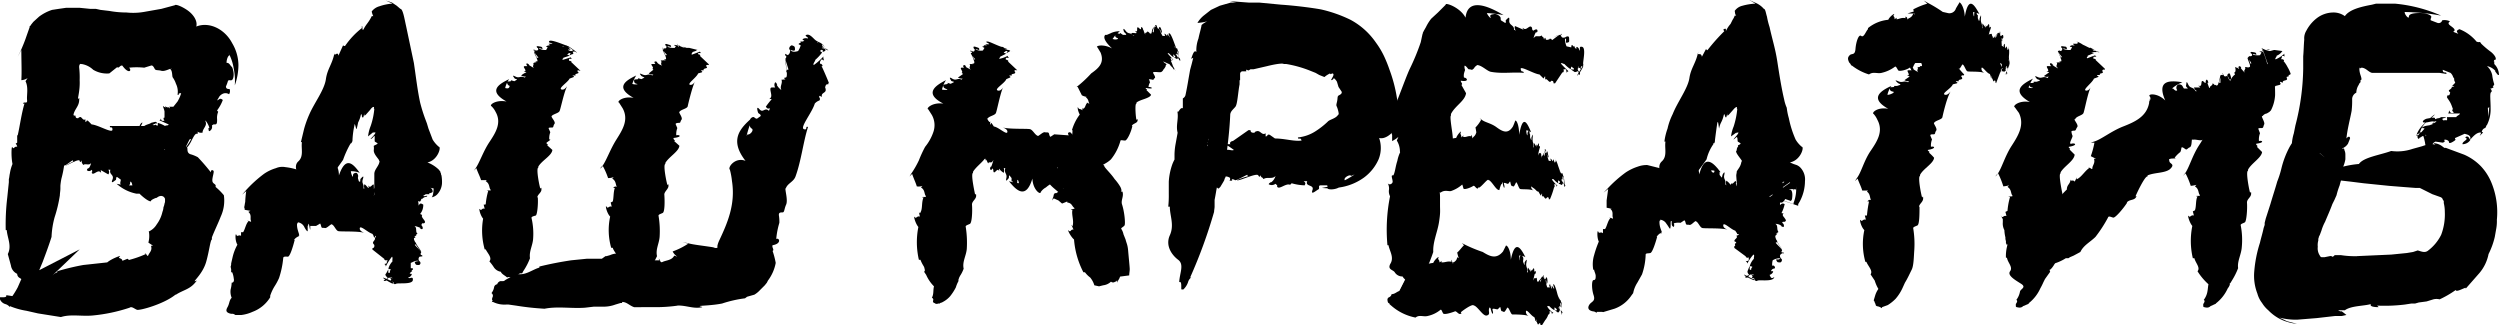 <?xml version="1.0" encoding="UTF-8"?> <svg xmlns="http://www.w3.org/2000/svg" id="Layer_1" data-name="Layer 1" viewBox="0 0 480.2 62.5"> <title>креатив</title> <g> <path d="M229.6-205.1l.7-.3a15.7,15.7,0,0,1-6.3,2.6,13.6,13.6,0,0,0,4-.2,10.7,10.7,0,0,0,4.1-1.8,8.7,8.7,0,0,0,2.8-3.5,5.8,5.8,0,0,0,.1-4.1c1.1.3,2.4-.7,3.2-1.9s1.1-2.5.9-2.6l-.7-3.3a18.5,18.5,0,0,1,.4,2.3,18.5,18.5,0,0,0-.4-2.3,27.8,27.8,0,0,0-1.4-5.3,26,26,0,0,0-1-2.5,15.8,15.8,0,0,0-1.6-2.7,13.9,13.9,0,0,0-4.9-4.4,26,26,0,0,0-5.7-2c-1.7-.3-4.7-.7-7.6-.9l-4.2-.4h-2l-2.7-.2h-.9l1.2.2h-1.1l-2.1.6-1.7.8-1.4,1.1a5.3,5.3,0,0,0-1.2,1.4,9.9,9.9,0,0,0,1.9-.3,4.1,4.1,0,0,0-1.1.7c-.1.7-.4,1.6-.6,2.6a6.4,6.4,0,0,0-.4,2.6c-.4-.5-.7.4-1,1.3l.4-.2-.3,1.2-.3,1.1-.3,1.7c-.2,1.2-.4,2.3-.6,3.2a1,1,0,0,1-.5.6v1.9c-.6-.3-.9,1.3-1.1.4.4,1.5-.3,2.8.1,4.3l-.4,2.2a12.3,12.3,0,0,0-.2,1.9v2.4h0l2-.2h1.6c2.4,2.2-3.2-3-2.6-2.5h0l-.4.4a8.1,8.1,0,0,0-1,1.8,12.1,12.1,0,0,0-.7,3.4v2.3a20.9,20.9,0,0,1-.1,2.5h.3c0,1.8.9,3.5,0,5.5s.4,3.8,1.6,4.7.3,2.5.2,4.3c.4-.2.4.4.4.9v.3c0,.1,0,.2.1.2h.3a3.4,3.4,0,0,0,.9-1.4,1.7,1.7,0,0,1,.6-.9h-.2a95,95,0,0,0,4.6-12.6c0-.3.1-.7.1-1v-1.3c.2-1,.3-1.7.4-2.2s.1-.3.1-.4H204l-.4-.2-.4-.2h0c-.8-.8,1,1,.9.8h.1l.3-.3.3-.5.3-.5c.1-.2.2-.3.2-.5l.2-.4a6.6,6.6,0,0,0,.3-2,.7.7,0,0,0-.1-.5v-.2h0v-.4a3.5,3.5,0,0,0-.1-.7c.4-2.8.7-5.7.8-8.1,0-.7.6-1.1,1-1.6s.5-2.8.8-4.3v-.8h.1v-1.2h0a.5.5,0,0,1,.4-.5h.8c-.1-.2,0-.2,0-.3s.3.2.5.1l.3-.2h.6l2.6-.6c1.6-.4,3-.6,3.2-.4h.5a22.3,22.3,0,0,1,4.6,1.3l.5.2.5.2.7.4,1,.4a4.1,4.1,0,0,1,1.1-.7c0,.4.4-.2.6.1s-.5,1.1-.4,1.2a.6.6,0,0,0,.5-.4,2.2,2.2,0,0,1,.6.7l.3,1,.6.9c.1.3-.1.5-.5.7s-.2.5-.4,1.3-.1.6.1,1.2.3,1.2.2,1.3v-.2c-.4.9-1.7,1-2.1,1.5a15.4,15.4,0,0,1-2.3,1.8,7.7,7.7,0,0,1-3.4,1.2c.1.6.5-.2.7.6-1.5.2-3.2-.4-5.1-.4l-1-.7c-.6-.2-.3.3-.8.3v-.6c-.7.5-1-.6-1.7-.4s-.2.3-.5.3-.7,0-.7-.5h-.4l-3,2.1h-.1c-.4.1-.6.5-.3.6h-.9c-.1,0-.2-.3-.1-.6a.8.8,0,0,1-.8.2,15.8,15.8,0,0,1,2.4,1.5c-.3.2-.9-.1-1.2,0a4.9,4.9,0,0,0-1.9-1c-.1,0-.2.7-.5.4s-.4,0-.7-.3.6-.2.9-.1-.7-.4-1-.6-.4,0-.5.2,0-.4,0-.7-.1.2-.2.4.3.3.1.9-.2-.2-.3-.2,0,.2-.1.5-.3.2-.3-.1h.1c-.1,0,.3-.4.5-.9s.4-.9.3-.8a1.9,1.9,0,0,1-.4,1c-.2.4-.6.7-.5.7s-.3.5-.2.6.2-.2.2-.3a1.4,1.4,0,0,1,0,.9c-.2-.1.2-.5.4-1s.4-.8.3-.7v.2c-.1.2-.3.3-.3,0s-.2.4-.3.4h-.1c-.1.1-.2,0-.3.4s.1.8-.3,1.5-.9,1.4-.4,1.7.4-.6.8-.6a1.1,1.1,0,0,0,.6.8c.3,0,.2-.2.2-.4s.6.3.5.7.5.2.8.1,0-.2.2-.4l1.5.2c.1.3.5.9.2,1.4s.3-.8-.4-.7-.7.2-.8.8.7.3,1.1.2h-.1a1.4,1.4,0,0,1,1.4.2c-.1.2.1.4-.2.5h.5c.1,0,.1-.1,0-.2s.4-.1.6.1,2.5-1.2,2.4-1,.5.4.8.1a13.2,13.2,0,0,0-2.8.9c.3.3,3.8-1.5,4.1-.9s.5-.1.5-.4-.2.6.2.8-.1-.1,0-.1l.3.4c.7-.5,1.7.1,2.3-.6a2.3,2.3,0,0,1-.8,1.2h-.1s-.4.2-.4.4a1.2,1.2,0,0,0,1.3-.1l.2.2h0c.2.1.1.2.1.3h0c.3.8,1.7-.7,2.5-.3l.3-.3a10.1,10.1,0,0,0,2.5.4c.2-.4.2-.5-.2-.8h.7c-.5,1.1,1.4.6,1,1.7s.7.1,1.1-.1-.1-.7.4-.8h1.3c.2.2,0,.4.1.6s1.1.3,2-.1,1.6-1,1.3-1.5S229.5-205.5,229.6-205.1Z" transform="translate(29.9 238.9)"></path> <path d="M14.2-228.3l-.3-.6a9.4,9.4,0,0,1,1.1,3.2,11.7,11.7,0,0,1,.2,3.2,11.8,11.8,0,0,0,.7-3.9,8.4,8.4,0,0,0-1.2-4.2c-1.4-2.7-4.4-4.2-6.9-3.2.3-1.1-.6-2.4-1.8-3.2s-2.2-1.1-2.3-.9l-2.6.7,1.7-.3-1.7.3-3.4.6a12.2,12.2,0,0,1-3.3.1,18.4,18.4,0,0,1-3.3-.3l-1.7-.2-.9-.2h-1.1l-2-.2h-2.6l-1.4.2-1.3.2a8.5,8.5,0,0,0-2.5,1.3l-1.1,1-.4.5-.2.3h-.1v.2l-.6,1.7c-.4,1.2-.8,2.1-1.1,2.8l-.6,1.2.7-1.3c0,2.2.1,4.1,0,5.8a2.4,2.4,0,0,0,1.2-.4l-.4.6c.6,1.2.2,2.7.3,3.6s-.6.2-.8.7h.3c-.6,2-.9,4.4-1.3,6.1h-.1v1.4l-.3.2a.9.9,0,0,1,.3.6c-.5-.2-.7.6-.9.1s-.3,1.7,0,3.2a7.8,7.8,0,0,0-.5,1.8c-.1.4-.1.8-.2,1.1v.6l-.3,2.9a43.6,43.6,0,0,0-.3,6.3h.2c.1,1.5,1,3,.2,4.6l.6,2.2a2.1,2.1,0,0,0,1.2,1.6.9.9,0,0,0,.5.8l.3.2-.7,1.6a16.4,16.4,0,0,1-1.4,2.2c.6.3-.6,1.3.2,1.3s.8.1,1-.1l1.1-.4h-.1l1.4-1,9.7-9.3-9.9,5.1h1.6l.2-.3,1-2.4c.6-1.6,1.2-3.2,1.7-4.8a16.7,16.7,0,0,1,.6-3.8,25.8,25.8,0,0,0,1-4.2c0-.4.1-.8.1-1.3v-.3h0v-.2a11.5,11.5,0,0,1,.2-1.4,19.7,19.7,0,0,0,.7-5.4,5.4,5.4,0,0,1,.4-2.2v1.8l.2-.2c.2-1.9.9-4.1,1.1-6.3a.1.1,0,0,1-.1.1c.2-1.1,1-1.6,1.1-2.7s-.1-.3-.2-.4.4-1.7.3-3.6a17,17,0,0,0-.1-2.5c0-.5.2-.7.4-.6h.1a4.2,4.2,0,0,1,2.2,1.1,5.1,5.1,0,0,0,3.1.7l1.5-1.2c.4.3.5-.4,1-.3,1.2,1.7,1.9,1,1.3.4a14,14,0,0,1,2.9,0l1.3-.4c.3-.1.5.2.7.6s.6.2,1.3.4,1.9-.6,2-.4H2.7c.6.3.4,1.5.6,1.7a4.5,4.5,0,0,1,.6,1.2,3.4,3.4,0,0,1,.3,2.1c.6.1-.2-.3.7-.3a7.1,7.1,0,0,1-.7,1.6l-.8,1H2.7c-.3,0,.2.2,0,.3l-.4-.3c.3.4-.6-.2-.5,0a.3.3,0,0,1,.1.2c-.4-.4-.1.1-.4-.3H1.4c0,.1.2.5.3,1v1.2H1.6c-.2.1,0,.5.1.6H1.2a.8.8,0,0,1-.2-.5c0,.3-.2.4-.3.4l1.8.8c-.1.3-.5.1-.7.3a5.9,5.9,0,0,0-1.4-.6c0,.1.1.7-.2.5s-.2-.2-.3-.1a.8.8,0,0,1-.5,0l.6-.3H.3c-.1-.2-.2-.3-.4-.3l-.8.2c-.1.2-1,.3-1.4.7s-.6,0-1-.1-.5.5-.2.5,1.4-.4,1.2.4-.8.2-1.1.5.4,0,.3.4-.4.8-.8.7.2-.2.3-.3,0-.7.4-1.5.9-1.6.5-1.3-.4.8-.8,1.6-.6,1.7-.4,1.6.2.6.4.4a.9.9,0,0,1,.1-.5.5.5,0,0,1,.8.4c-.3.2-.2-.6,0-1.3s.5-1.4.3-1.1H-2c-.2.3-.7.9-1.1.8s-.1.5-.3.8h-.1c-.1.3-.5.5-.1.7s.9.3,1.2,1.1.7,1.6,1.1,1.3-.3-.8.2-1.2.5.3,1,.3,0-.3,0-.5.7,0,.7.4.5.1.8-.1-.1-.2,0-.5l1.2-.2c.2.3.7.7.7,1.3s-.1-.8-.6-.5-.5.3-.4.9.7.1,1-.1H3.2a1.2,1.2,0,0,1,1.2-.4c0,.3.2.4,0,.6l.5-.2c0-.1,0-.2-.2-.2s.4-.2.6-.2.4-.4.7-1l.5-1c.3-.2.6.1.6-.3s-.4.5-.8,1.1l-.7,1c.2.1.8-.6,1.2-1.4s.8-1.6,1.1-1.5.2-.5,0-.6.3.4.7.4H9c0-.8.9-1.3.6-2.1s.7.7.7,1.2h-.2c.1.1,0,.5.2.6a.9.9,0,0,0,.5-1.1l.3-.2h.3c.4,0,.4-.4.4-1a3,3,0,0,1,.2-1.4c0-.2-.1,0-.2-.3a7.8,7.8,0,0,0,1.1-2c-.4-.3-.5-.3-.9,0s.1-.4.2-.6.9-1.1,1.9-.5a1.1,1.1,0,0,0,.1-1c-.3,0-.7,0-.7-.5a7.6,7.6,0,0,0,.4-1.1c.3-.2.4,0,.7-.1s.5-.9.3-1.8-.3-.7-.5-1-.5-.6-.7-.5S13.7-228.1,14.2-228.3Z" transform="translate(29.9 238.9)"></path> <path d="M113.7-213.1l-.2.3a25.3,25.3,0,0,1,1.2-3.6c-2.4,2.1-4.6,4.3-1.4,8.4-2-.8-3.5,1.3-3,1.7a14.3,14.3,0,0,1,.4,2.2,7.7,7.7,0,0,0-.2-1.5,7.7,7.7,0,0,1,.2,1.5c.7,4.5-.9,8.1-2.5,11.5a4.6,4.6,0,0,0-.3.9v.4h-.1c-.1.1-.5,0-.7-.1-1.9-.3-3.9-.5-4.9-.8l-1-.2,1.1.3a14,14,0,0,1-3,1.5,2.6,2.6,0,0,0,.9,1l-.6-.2c-.4.9-1.6.9-2.2,1.2s-.4-.5-.8-.6l.2.3H92c-.1,0-.2-.2-.2-.4H90.7c.2-.3-.3-.5-.9-.7l-.6-.2c-.1-.1.1-.2.6-.2l-1.3.2a3.5,3.5,0,0,0-1.2.3l-.7.2h-.2l-.7.5H82.8l-3,.3c-2,.3-4.1.7-6.1,1.2v.2c-1.4.4-2.7,1.6-4.4,1.2l-2,1.1c-.2.1-.3.3-.6.3h-.5a.9.9,0,0,0-.6.6.7.7,0,0,0-.6.6,2.5,2.5,0,0,1-.5,1.1.6.6,0,0,1,.2.8c-.1.3-.2.6.2.6h.9c.1-.1.2-.2.4.1v-.2h0c.1.1,0,0,0-.1l-.2-.2v-.4l-.2-.3-.2-.5v-.2c-.1-.3,0,0-.2.6s-.1.4-.2.6h-.2c-.9,1.9-.2.5-.4.9h.2a4.9,4.9,0,0,0,2.5.5h.5l1.4.2a51.4,51.4,0,0,0,5.5.6c2.5-.5,5.2,0,7.8-.2l1.7-.2h2.1a6.5,6.5,0,0,0,2-.4l1-.3h.3v-.2l-.2-.7a9,9,0,0,1-.4-2.5h0v.6h0v.8c0,.2-.1.5-.1.7l-.2.9v.2h.9c.9,0,1.4.7,2.3,1H96a30,30,0,0,0,4.3-.3h-.2c1.5-.1,2.8.5,4.2.4s.2-.2.2-.3,2.3-.1,4.3-.5a23.2,23.2,0,0,1,4.4-1l.4-.3,1.4-.4a4.8,4.8,0,0,0,1.1-.9l.9-.9.4-.5.2-.4a8.1,8.1,0,0,0,1.5-3.4,15.5,15.5,0,0,0-.6-2.3c.4-.2-.2-.7,0-1.1,1.8-.3,1.3-1.5.7-1.2a15.5,15.5,0,0,1,.6-3.1,7.6,7.6,0,0,0-.1-1.5c0-.5.3-.5.7-.5s.3-.6.7-1.5-.3-3-.1-3.2v.2c.3-1.1,1.5-1.3,1.9-2.4,1.1-3,1.5-6.7,2.4-9.5-.6-.3,0,.7-.8.4s1.6-3.2,2.1-4.9a2,2,0,0,1,.9-.6c.3-.5-.2-.5,0-.9l.5.2c-.3-.8.8-.7.7-1.4s-.2-.3-.1-.5.1-.6.6-.5h0a.4.4,0,0,1,.1-.3c-.1-.3-1.2-2.9-1.4-3.2h.2c0-.3-.4-.6-.5-.4v-.4h0l.2-.4c0-.1.3-.1.5.1s-.2-.6,0-.8a10.5,10.5,0,0,1-1.9,1.7c-.2-.3.3-.7.3-1a8.9,8.9,0,0,0,1.3-1.4c0-.1-.6-.3-.3-.4s0-.2.3-.1.1.2.1.3.4,0,.4-.1h.2c-.2-.1,0-.1-.1-.3s.3.1.6.2l-.2-.2c-.5-.3-.5,0-.9-.3s.2,0,.3-.1l-.5-.3c.1,0,0-.2.3-.1h-.1c.1-.1.3.3.6.6l.7.5-.8-.6-.4-.6c-.2,0-.4-.3-.5-.3l.2.2a1.8,1.8,0,0,1-.9-.4c.2,0,.4.3.7.7l.6.5h-.2c-.1-.1-.2-.3.2-.2a.4.4,0,0,1-.3-.4h0c0-.2.1-.2-.2-.4s-.8-.3-1.3-.8-1-1-1.5-.8.4.4.3.7a1.2,1.2,0,0,0-1,.1c-.1.2.1.2.3.3a.7.7,0,0,1-.8.1c.4.4-.3.3-.3.6l.4.2a3.7,3.7,0,0,1-.5,1.1c-.3.1-1,.3-1.4-.1s.8.4.8-.2-.1-.6-.6-.8a.7.7,0,0,0-.5.8h.1a.9.9,0,0,1-.4,1.1c-.2-.2-.4-.1-.5-.3v.3c.1.1.2.2.2.1s.1.4-.1.5.7,2.3.5,2.2-.5.2-.3.5-.3-2.8-.3-2.4.7,3.4.1,3.4,0,.5.3.5-.5-.2-.8-.1h-.3c.3.7-.4,1.3,0,2a2.9,2.9,0,0,1-.9-1h.1c-.1-.1-.1-.4-.4-.5a.9.9,0,0,0,0,1h-.6c-.8,0,.2,1.5-.3,2s.1,0,.2.3a13.4,13.4,0,0,0-1.1,1.4c.3.4.4.4.8.3l-.2.5c-.8-.8-1.1.5-1.8-.3s-.4.3-.3.6.6.3.5.7l-.7.5c-.3,0-.4-.2-.6-.3s-.8.2-.8.8-.1,1.1.4,1.4S114.1-212.9,113.7-213.1Z" transform="translate(29.9 238.9)"></path> <path d="M432-236.6h-.8a42.6,42.6,0,0,1,7.8.7,28.5,28.5,0,0,0-8.9-2.3h-3.6l-.8.2c-2.1.4-4.3.9-5.2,2.2a3.7,3.7,0,0,0-2.3-.7,5.3,5.3,0,0,0-3.1,1.1,7.3,7.3,0,0,0-2,2.4,2.8,2.8,0,0,0-.4,1.7c-.1,1.1-.1,2.1-.2,3.2v1l.2-2.2-.2,2.2v1.4a45.4,45.4,0,0,1-1.5,10.9l-.3,1.5a8.9,8.9,0,0,0-.4,2.6,10.3,10.3,0,0,0,.1,1.7v.4h0l3.7-.9h1.6c3.6,3.2-5-4.3-4.1-3.5h0a12.4,12.4,0,0,0-1.7,2.3,17.4,17.4,0,0,0-1.6,4.2,18.7,18.7,0,0,1-.8,2.5c-.3,1.1-.8,2.6-1.3,4.3l-.9,2.8-.2.8v.4l-.2.6c-.2,1-.5,1.9-.7,2.8a24.3,24.3,0,0,0-1.1,5.5,9.5,9.5,0,0,0,.6,4.3,5.1,5.1,0,0,0,.9,1.8,5.8,5.8,0,0,0,1.2,1.4,8.5,8.5,0,0,0,2.3,1.7,9.3,9.3,0,0,0,3.2.9l-1.9-.5-1.5-.7a12.5,12.5,0,0,0,3.5.4l3.7-.3,3.5-.4h1.3l.9-.2-.5-.4-.4-.3h-.3l-.4-.2h1.3c1.2-.9,3.7-.8,5-1.2-.3.5.7.6,1.5.6l-.3-.3a32.1,32.1,0,0,0,5.3-.2l1.3-.2h.7l.7-.2,1.5-.2,1.3-.4a2.4,2.4,0,0,1,1.2,0,19.2,19.2,0,0,0,3.1-1.8c.1.7,2.9-1.3,1.6.1l2.9-3.3a8,8,0,0,0,1.8-3.7,14.6,14.6,0,0,0,1.2-3.3l.3-1.7a8.1,8.1,0,0,0,.1-1.6,14.9,14.9,0,0,0-1-7,10.3,10.3,0,0,0-2.1-3.3,10.2,10.2,0,0,0-3.2-2.2l-2.7-1-.8-.3h-.3l-.4-.3a2.9,2.9,0,0,0-1.7-.6l.4.3a3.2,3.2,0,0,0-1.7,0l-.9.3-1.8.5a9,9,0,0,1-4.1.4c-2.2.8-5.3,1.2-6.2,2.5a18.6,18.6,0,0,0-3,.5,8.1,8.1,0,0,1-3.5.5c.3.3-.5.4-1.3.4h-.8c-.2,0-.2.1.1.3a4.5,4.5,0,0,0,2.3,1.1,7.6,7.6,0,0,1,2.1.5v-.2l2.6.3,2.4.3,4.9.5,2.5.2,2.6.2h2.6v-3.8a1.6,1.6,0,0,1,.2-1h0l-3.4,3.7h.1l.3.3,1,.8,2.4,1.2,1.4.5c.3.1.5.2.6.5s.2.2.2.3v.2h0v.2a7.2,7.2,0,0,1,.2,1.7,11,11,0,0,1-.7,4.4,8.6,8.6,0,0,1-2.6,3.1c-.6.4-1.2.1-1.9-.1l-.9.3-1.2.2-3,.3-6.7.3h.3a17.2,17.2,0,0,1-3.3-.2h-1.2c0,.2-.2.2-.3.3s-.2-.2-.6-.1l-1,.2H416a.5.5,0,0,1-.3-.3,2.5,2.5,0,0,1-.4-1.7,3.1,3.1,0,0,1,.1-1.2v-.3c0-.1.1-.2.1-.4l.2-.4.3-.8a8.7,8.7,0,0,1,.7-1.7c.5-1.2,1-2.3,1.4-3.4l.4-.8.4-.9a14.5,14.5,0,0,1,.6-1.9,14.5,14.5,0,0,1,.6-1.9l-.4-.5h-.2v-.2l.3-.3.3-.5a6.4,6.4,0,0,0,.5-1.6v-.9a2,2,0,0,0-.2-.9.4.4,0,0,0-.1-.3h0c-2,.5-.6.1-1,.3h.9c-.1,0-.3-.1-.2-.3a2.3,2.3,0,0,0,1.1-.9l.4-1c0-.4-.3-.5-.7,0,.2-1.9.7-3.7,1-5.3a16.9,16.9,0,0,0,.1-2.3,1.4,1.4,0,0,1,.8-1.2,2.9,2.9,0,0,1,.4-1.4c.1-.1.1-.3.3-.5s.1-.2.1-.3v-.2c.3,0,.2-.4,0-1s-.3-1.4-.1-1.4v.2c.2-.4.9-.1,1.3.2s.8.6,1.1.6h12.9l1.3.2c.1-.6-.7.1-.7-.8l1.5.6a1.8,1.8,0,0,1,.5.8l.2.3v.3l.2.5-.5.5c-.2.3.3.1.3.3h-.6c.3.1.1.2-.1.4s-.4.2-.3.4.3.2.2.4,0,.5-.5.4h0a.4.4,0,0,1-.1.3c0,.2.4.6.7,1.2s.4,1.1.5,1.2h-.1c-.2.2.1.6.3.5s-.2.1-.2.2h-.3c-.1,0-.3-.1-.4-.4s-.1.5-.3.5h2.3c0,.3-.6.4-.7.7h-1.8c0,.1.2.7-.2.6s-.3.2-.6-.1.4-.3.6-.4-.7-.1-.9-.1l-.4.2h-.2l-.6.2c.1-.3-.1-.3-.5-.3l-1.1.2c-.6.2-.9.6-.6.7s.7,0,1.2-.1,1.1-.2.7.3-1.4.3-2,.7.5,0,.3.5-1,1.1-1.4,1.1.2-.3.4-.4.2-1,1.2-2l1.5-1.3c.3-.3.4-.4.1-.2s-1.1.9-2.1,1.9a5.1,5.1,0,0,0-1.3,2.1c.5-.2.1.8.6.5a2.4,2.4,0,0,1,.2-.8c.6-.4,1.2,0,1.1.3s-.2-.7.5-1.5a3.6,3.6,0,0,1,1-1.1c.2-.3.3-.4.1-.2h.4c-.1.2-.6.4-1,.6a1.7,1.7,0,0,1-1.1.3c.1.3-.4.7-.8,1.2h-.2c-.3.5-.8,1-.4,1.1s.9-.6,1-.3.2.7.3,1.2a2.8,2.8,0,0,0,.4,1.2c.2.3.4.3.8,0s-.2-.9.8-1.4l1.4.2c.6-.2.3-.3.3-.5s.9,0,.9.4.7,0,1.1-.3-.1-.2.1-.5l1.8-.8c.3.1,1.2.2,1.1.9s-.2-.9-1-.2c.9.4-.6.7-.5,1.3a1.8,1.8,0,0,0,1.5-.8h-.1c.4-.4,1-1.2,1.7-1.4s.4.2.2.6l.6-.6c0-.1,0-.2-.2-.1a.9.9,0,0,1,.6-.8c.2,0,.5-1,.6-2s-.1-2,0-1.9.6-.5.4-1.1-.1,1.2-.3,2.4-.5,2.4-.3,2a6.7,6.7,0,0,0,.7-3.2c0-1.5-.2-2.9.1-3.1s-.1-.8-.4-.7.6.1.9-.3h-.2l.3-.5a9.5,9.5,0,0,1-.4-1.8,3.2,3.2,0,0,0-1-1.7,2.9,2.9,0,0,1,1.6.9v.2c.2.1.4.7.7.6a3,3,0,0,0-.9-2.1v-.5h-.1c.1-.3.1-.3.2-.3h.1c.3-.3-.2-1-.8-1.5a17.5,17.5,0,0,1-1.9-1.6l-.2-.3c-.4-.1-.1.1-.7-.1a8.1,8.1,0,0,0-3.3-2.4c-.6.3-.6.4-.2.9l-1-.4c.6-.3.1-.7-.3-1s-.9-.6-.3-1a2.4,2.4,0,0,0-1.5-.2.7.7,0,0,1-.9.5L437-235c-.1-.3.1-.4.1-.7s-1-.7-2.1-.7-2.2.1-2.2.7S431.9-236.2,432-236.6Z" transform="translate(29.9 238.9)"></path> <path d="M53.4-202.7v-.4c0,1.3-.2,2-.4,2.1a1.9,1.9,0,0,0,1.2-.7,3.4,3.4,0,0,0,.8-2,7.6,7.6,0,0,0-.1-1.5.8.8,0,0,1-.1-.4.4.4,0,0,1-.1-.3l-.3-.4a6.4,6.4,0,0,0-2.2-1.4c2-.4,2.7-3,2.2-3a5.5,5.5,0,0,1-1.2-1.4,3.6,3.6,0,0,0,.7,1,3.6,3.6,0,0,1-.7-1l-.8-2.1-.3-1-.3-.8a29.9,29.9,0,0,1-1-3.2c-.5-2.3-.8-4.9-1.2-7.6l-1.5-7.1c-.3-1.3-.6-3.3-1.1-3.3l-.7-.6-.9-.6-1.2-.4,1.3.6a9.2,9.2,0,0,0-2.5.5,2.8,2.8,0,0,0-1.5,1,3.2,3.2,0,0,0,.3.9h-.3c-.5,1.1-1.1,1.6-1.5,2.4s-.2-.6-.4-.5v.4a15.2,15.2,0,0,0-3.2,3.4c-.2.1-.3,0-.4-.1l-.9,2c-.1-1.1-1,.6-.7-.8-.4,2.4-1.4,3.2-1.7,5.3s-2.2,4.5-3.2,6.8a19.7,19.7,0,0,0-1,2.8l-.6,2.5h.2c-.2,1.2.4,2.7-.7,3.7s0,2.8.9,3.8a1,1,0,0,0,0,1.2,3.5,3.5,0,0,0,.5.8.6.6,0,0,1,.6.2h.2a.1.1,0,0,0,.1.1c.1.1.2.1.3-.1l.5-.2h.5l.3-.2.4-.4,1.5-1.8c1-1.2,1.9-2.4,2.8-3.7a18.5,18.5,0,0,1,1.3-2.9l.2-.3h.1l.2-.4a16.1,16.1,0,0,1,.4-3.1c0-.5.2.3.3.7s.3-.8.4-1.2a5.3,5.3,0,0,0,.5-1.4h0c.1-.3.2-.1.2.1s.1.5.3.3l.2-.8c-.1.6,0,.6.3.3l.8-.9c.4-.6.9-.8.7-.2h.1a13.9,13.9,0,0,1-.7,3.3,7.3,7.3,0,0,0-.5,2l1.1-.9c-.3.5.3-.1.3.2s-1,1.2-.9,1.2.3-.1.6-.5.1.7.2,1l.5.3c.1.1-.1.2-.5.4s-.1,0-.2.9,1.2,1.9,1,2.1H43c0,.9-1,1.6-1,2.5v3.2a15.2,15.2,0,0,0,.2,2.8,11.6,11.6,0,0,0,.4,1.8l.3,1,.2.4h.1l4-2h0l-3.8,1.8h0v-.2c-.1-.2-.2-.5.1-.7l.2.5v.3h0l3.5-1.7H47l-.8.2-.6.2h-1l-1.3.2h-.1v.3a1.3,1.3,0,0,0-.1.6,7.6,7.6,0,0,0-.3,2.1,2.8,2.8,0,0,1-.5.8c-.2.5.3.2.2.6H42c.5.4-.5.8-.2,1.2s.2.2.2.3.1.5-.4.6h0c0,.1.1.1,0,.2l2.4,1.9h-.1c0,.2.5.3.6.1v.3h-.1v.3c0,.1-.3.2-.5.2a.5.5,0,0,1,.3.5,10,10,0,0,1,1.2-1.9c.2.2,0,.7.1.9a3.2,3.2,0,0,0-.8,1.4c0,.1.7.1.4.3s.1.3-.2.5-.2-.4-.2-.6-.3.6-.5.8.1.5.3.7-.3.3-.6.5.2.2.4.1.2-.7.9-.6-.2.5-.1.7.2-.2.5-.1.4.3.1.5-.1-.1-.1-.2-2.2-1.1-1.9-.8,2,1.3,2,1.1.5,0,.6-.2h-.4c.1-.3.6-.4.8-.4s-2.2-.8-1.8-.5H45c.2.1.4.4.1.6a.6.6,0,0,1,.6.3h0c.1.2.1.4.5.2s3.1.2,3.2-.7-.7-.1-.9-.5a.9.9,0,0,0,.7-.6c-.1-.2-.3-.1-.4-.1a.8.8,0,0,1,.5-.5c-.4-.1.3-.3.1-.5s-.2,0-.4-.1v-1c.3-.1.9-.5,1.4-.4s-.8,0-.6.4.2.4.8.4a.4.4,0,0,0,.1-.7h0a.6.6,0,0,1,0-.9c.2,0,.4-.1.5,0v-.3H51c-.2-.2-.1-.3,0-.5s-1.4-1.5-1.2-1.5.4-.3,0-.5,1.3,2.1,1.2,1.8-1.8-2.4-1.3-2.6-.1-.4-.4-.3.6,0,.8-.2a.1.1,0,0,1-.1-.1l.3-.2c-.5-.4,0-1.1-.6-1.5a5.6,5.6,0,0,1,1.2.4h-.2c.1,0,.3.3.5.2s.1-.5-.2-.8l.2-.2h-.1c.2-.2.2-.1.3-.1h.1c.8-.3-.7-1.1-.3-1.6l-.4-.2a2.7,2.7,0,0,0,.6-1.8c-.5-.3-.6-.3-.9.2a3.4,3.4,0,0,0-.1-.9c.3.2.5.1.5-.1a.1.1,0,0,0,.1-.1v-.2h.2a1.2,1.2,0,0,1,.8-.4c.2-.1.2-.2.1-.2s-.6.2-.7,0l.5-.3h.7c-.4-.2.6-.2.6-.5s-.1-.7-.7-.8S52.9-202.8,53.4-202.7Z" transform="translate(29.9 238.9)"></path> <path d="M315.1-202.5v-.6a7.4,7.4,0,0,1-.5,3.2v.2h0l-4-1.4h-.7l4-2.8h0l.8,1.7c-.1-.3-.1-.7-.2-1a1.3,1.3,0,0,0-.1-.6v-.3h0c3.9-2.7-5.4,3.7-4.4,3.1h.7l4.7,1.6h.1v-.3l.3-.5a8.4,8.4,0,0,0,1-3.9,3.3,3.3,0,0,0-.7-2.4,2.2,2.2,0,0,0-.9-.7l-.6-.2-.7-.3c2.1-.4,2.8-3,2.3-3a5.3,5.3,0,0,1-1.2-1.4,3.6,3.6,0,0,0,.7,1,3.6,3.6,0,0,1-.7-1,19.6,19.6,0,0,1-1.3-4.1,11.8,11.8,0,0,1-.4-2,7.5,7.5,0,0,1-.5-1.6c-.5-2.1-.9-4.6-1.3-7.2s-.9-4-1.5-6.7a14.6,14.6,0,0,1-.5-2c-.2-.6-.3-1.5-.6-1.5a4.3,4.3,0,0,0-1.7-1.2l-1.1-.5,1.2.7a10.9,10.9,0,0,0-2.5.4,2.5,2.5,0,0,0-1.5,1c.1.3,0,.6.3.9h-.3a3,3,0,0,1-.4.8l-.4.8a5.5,5.5,0,0,0-.9,1.4c.1-.7-.2-.5-.5-.3l.2.3a35.9,35.9,0,0,0-3.2,3.6c-.1.1-.2,0-.3-.2l-.8,1.5c-.1-.5-.3-.5-.5-.5h-.2c-.1-.1,0-.3,0-.5-.4,2.2-1.4,3.1-1.7,5.1s-2.3,4.6-3.2,6.9a12,12,0,0,0-1,2.8,11.4,11.4,0,0,0-.6,2.5h.2c-.2,1.3.4,2.8-.7,3.8s-.1,2.8.9,3.8.2,1.5.5,2h.8a.1.1,0,0,1,.1.1c.1,0,.2,0,.3-.2h.7l.4-.2c.1,0,.3-.1.6-.4l1.5-1.8c1-1.2,1.9-2.4,2.8-3.7a8.4,8.4,0,0,1,1.3-2.9v-.2h.2c0-.1.1-.2.1-.4s.2-1.7.4-3.1.3.2.4.7a4.2,4.2,0,0,1,.4-1.2,5.3,5.3,0,0,0,.5-1.4h0c.2-.6.2.7.5.4l.2-.8c-.1.6,0,.6.3.3l.8-.9c.4-.5.9-.8.7-.2h.1a15.8,15.8,0,0,1-.7,3.4,7.1,7.1,0,0,0-.5,1.9l1.1-.8c-.3.5.3-.2.3.1s-1,1.2-.9,1.3l.6-.5c.2.2.1.6.2.9l.5.3c.1.1-.1.3-.5.4a.2.2,0,0,1,0,.3,1,1,0,0,0-.2.7c-.6.2,1.1,1.9,1,2.1h-.1a2.9,2.9,0,0,1-.5,1.3l-.4.6c0,.3-.1.6-.1.8s.1,1.3.1,1.7v.4h.8l-.7-.3h-.1a5,5,0,0,0-.3,1.9,6.9,6.9,0,0,0,.6,2.6,1.6,1.6,0,0,0,.4.7v.2h0c-1.1.7,1.6-1,1.3-.9h-.1l-1,.4h-.3c.6-.1-.2-.1.6-.3s-.2.6-.3,1.3a4.4,4.4,0,0,0-.2,1.3v1.1a1.7,1.7,0,0,1-.6.8c-.2.5.3.2.3.5l-.5.2c.5.4-.6.7-.3,1.1a.3.3,0,0,1,.3.3c-.6.1.1.5-.4.6h0c0,.1.1.1,0,.3l2.3,1.7h-.1c.1.2.5.3.6.1v.3h0v.3a.6.6,0,0,1-.6.1c.2.2.4.4.3.6a7.1,7.1,0,0,1,1.2-1.8c.3.1,0,.6.1.8a3.2,3.2,0,0,0-.8,1.4c0,.1.7,0,.4.3s.1.2-.2.4-.2-.3-.2-.6-.3.6-.4.8,0,.5.2.7-.3.2-.6.4.2.3.4.2.2-.7.9-.6-.2.5-.1.6h.5c0,.2.4.3,0,.5v-.2c0,.3-2.2-1.1-2-.8s2.1,1.2,2,1,.6.1.7-.1h-.4c.1-.3.6-.4.8-.4s-2.2-.8-1.8-.5h.1c.2.1.4.4.1.6a.6.6,0,0,1,.6.3h-.1c.2.2.2.4.6.2s3.1.3,3.2-.7c-.6.5-.7,0-.9-.4a1.1,1.1,0,0,0,.7-.6c-.1-.2-.3-.1-.4-.1s.2-.5.5-.5.3-.3.1-.5-.2,0-.4-.1a3.1,3.1,0,0,1,.1-1,2.6,2.6,0,0,1,1.4-.4c-.1.5-.9,0-.7.4s.2.4.8.4a.5.5,0,0,0,.2-.7h-.1c-.1-.2-.4-.6,0-.9s.5-.1.5,0v-.3h-.3c-.2-.1-.1-.2,0-.4s-1.4-1.5-1.2-1.5.4-.3.1-.5,1.2,2,1.1,1.8-1.7-2.4-1.2-2.7-.2-.3-.4-.2.5,0,.8-.3-.2.1-.2,0l.3-.2c-.4-.4,0-1.2-.6-1.5a1.9,1.9,0,0,1,1.2.4h-.1a.8.8,0,0,0,.5.2.6.6,0,0,0-.3-.8c.1-.1.1-.2.2-.2h.3c.4-.2.2-.4,0-.7s-.5-.5-.3-.8-.2,0-.3-.2a6.7,6.7,0,0,0,.6-1.7c-.4-.2-.6-.1-.9.2v-.5c.5.1.7-.2.9-.5s.3-.7.8-.5.1-.7-.2-1-.6.1-.8-.4-.1-.5-.2-1.2.5-.2.6-.4h-.2l-3.3,2.4h.7l3.8,1.3h0l.2-.3c.1-.6.2-1.8-.4-1.9S314.6-202.6,315.1-202.5Z" transform="translate(29.9 238.9)"></path> <path d="M-4.5-203.3h.3a12.3,12.3,0,0,1-3.3-.3,8,8,0,0,0,3.8,1.9h1.3v-3.2c0-.2.1-.5.1-.6a.6.6,0,0,1,.1-.4v-.2c.1-.3.1-.2,0-.1h-.2L-4.5-204h0v.2a7.3,7.3,0,0,0,1.6,2.3c1.3,1.2,2,1.4,2,1.2s.7-.5,1-.6H0l-.2.2.2-.2H.2c.7-.6,1.4-.4,1.6.2v.4a1.1,1.1,0,0,1-.1.5,2.5,2.5,0,0,1-.2.7,2.9,2.9,0,0,1-.2.9,6.4,6.4,0,0,1-1.1,2.4,3.4,3.4,0,0,1-1.6,1.4h.1a4.9,4.9,0,0,1-.1,2.1l.9.6H-.9c.3.9-.3,1.3-.5,1.8s-.4-.4-.7-.4l.2.2A19.3,19.3,0,0,1-5-189c-.1.1-.3-.1-.4-.2l-1,.4c0-.6-1-.4-.5-.8s-1.6.4-2.4,1.1l-4.6.5a45.4,45.4,0,0,0-5,1.2v.2c-1.1.4-2.1,1.7-3.5,1.3s-2.3,1.2-2.8,2.5-1.9.8-3.5.6c.1.4-.3.4-.8.4h-.4c-.1.1-.1.2,0,.4a1.6,1.6,0,0,0,1,.9,1.7,1.7,0,0,1,.9.6v-.2a14.1,14.1,0,0,0,3.2.9l2.2.5,4.4.7c1.9-.6,4-.1,6.1-.3a31.9,31.9,0,0,0,7.1-1.5c.4-.3.9.2,1.4.4s5.2-1.1,7.4-2.9H3.9c1.2-.8,2.5-1,3.5-2.1s.1-.3.1-.5,1.6-1.6,2.2-3.7.8-4.2,1.1-4.3v-.4c.5-1.3,1.2-2.7,1.7-4a7.3,7.3,0,0,0,.6-4.1,12.1,12.1,0,0,0-1.6-1.6c.2-.6-.5-.5-.6-1.1s.4-1.8.2-2-.5-.2-.5.3a37.4,37.4,0,0,0-2.5-2.9,6.7,6.7,0,0,0-1.5-.6c-.4-.2-.5-.5-.5-1s-.6-.6-1.7-1.3-.9-.4-1.3-.2l-.4.3H2.6l-.2.4.2-.3a4.3,4.3,0,0,1-.8,1.1v.2H1.6c.8-.7-1.7,1.7,1.8-1.6H3.3l-.2-.4A5.3,5.3,0,0,0,0-214.3a7.3,7.3,0,0,0-2.2-.4H-8.8c0,.6.5-.1.5.7s-2.7-.9-4-1l-.7-.7c-.4-.2-.2.3-.5.2v-.5c-.5.4-.7-.6-1.1-.4s-.2.2-.3.2-.5.1-.5-.5h-.3l-2,2.1h-.1c-.2,0-.3.4-.2.6h-.6a.8.8,0,0,1,0-.5c-.2.2-.4.3-.5.2a7.3,7.3,0,0,1,1.6,1.5c-.2.2-.6-.2-.8-.1l-.6-.5c-.2-.2-.5-.3-.6-.5s-.1.7-.2.4-.2,0-.2-.3.2-.1.3-.1-.3-.4-.3-.5-.1-.1-.2.1,0-.4,0-.6,0,.1-.1.3.1.3-.1.9,0-.2-.1-.2,0,.2-.1.5-.3.3-.2-.1h0a4.4,4.4,0,0,0,.5-.9,4.4,4.4,0,0,0,.3-.8l-.4,1a3,3,0,0,1-.5.7c.1.2-.2.5-.2.7l.2-.4a1.4,1.4,0,0,1-.1.9c-.1-.1.2-.5.4-1s.4-.8.3-.7v.2c0,.2-.2.3-.2,0l-.2.5h0c-.2.1-.2,0-.3.4s-.1.8-.4,1.5-.8,1.5-.4,1.7.3-.6.6-.6a.8.8,0,0,0,.2.8c.2,0,.2-.2.2-.4s.3.3.3.7.2.2.4.1,0-.2.2-.4l.9.2a2.4,2.4,0,0,1,.2,1.5c-.5-.1.1-.9-.3-.8s-.5.2-.6.8a.6.6,0,0,0,.8.3H-19c.2-.1.7-.3.9.1s.1.5-.1.5h.3c.1-.1.1-.2,0-.2s.3-.1.4,0,1.7-1.2,1.6-1,.3.4.5.1-2.1,1-1.8.9,2.5-1.4,2.6-.9.4,0,.4-.3-.1.5.1.8h0l.2.3c.4-.4,1.1.2,1.5-.4a2.7,2.7,0,0,1-.5,1.1v-.2c0,.1-.3.2-.3.5a.6.6,0,0,0,.9-.1c0,.1.1.1.1.2h0v.3h-.1c.2.8,1.1-.5,1.6-.1s0-.2.2-.3l1.4.8a.7.7,0,0,0,0-.9h.4c-.3,1,.8.9.4,1.9s.4.2.6.1,0-.6.3-.6l.7.5c0,.3-.1.4-.1.7s.5.6,1,.6.9-.2.9-.7S-4.5-203.8-4.5-203.3Z" transform="translate(29.9 238.9)"></path> <path d="M255.7-236.4h-.4a22,22,0,0,1,3.6.4c-3-1.8-6.9-3.4-7.3.5-1-2-4-3-3.8-2.5l-.3.3-.4.4-.8.8,1.2-1-1.2,1-1.3,1.2a8.6,8.6,0,0,0-1,1.6l-.4.7-.2.4c0,.2-.1.3-.1.4l-.3,1.4a42.4,42.4,0,0,1-2.1,5.1c-.9,1.9-2.8,7.5-4,9.7l-.4.9.6-1,.3,2.1v.5a.9.9,0,0,0,.1.5v1.2a6.2,6.2,0,0,0,1.2-.8l-.3.7a4,4,0,0,1,.6,2.1,6.5,6.5,0,0,0,.4,1.3v.3h.1l3.3-1h-.2l-3.1-1.9h-.1v.2h.4a6.9,6.9,0,0,0-1.3,2.9c-.3.9-.4,1.8-.6,2.4s-.2.3-.4.4.1.8.1,1.2-.7.8-1,.2a2.1,2.1,0,0,1,.3,1.3,2.1,2.1,0,0,0,.2,1.3,32.6,32.6,0,0,0-.5,9.4h.2c.2,1.1,1.1,2.3.4,3.5s.5,1.2.8,1.7a1.7,1.7,0,0,0,1.5.8l.2.3.3.3-.6,1.2a28,28,0,0,1-1.4,2.5c.6.3-.2,1.1.4,1.2s.7.2.8.1.3-.2.8-.1l-.2-.2a6.3,6.3,0,0,0,2.1-1.3l7.6-6.8-7.8,2.5h1.7l.3-.3.4-.8a32.4,32.4,0,0,0,1.3-3.3c-.1-1.9.8-3.8,1.1-5.7s.2-2.2.2-3.2v-1.7c0-.6-.1-1.1-.1-1.6s.5-.6.8-.8a6.5,6.5,0,0,1,.3-1.7v-.3h.2l.2-.3a6.5,6.5,0,0,0,.7-2.9,4.5,4.5,0,0,0-.3-1.6h0l-2.2.6h2.2l.2-.2a1.8,1.8,0,0,0,.4-1l-.2-.3c.4.1.3-1.2.1-2.6s-.4-2.8-.2-2.9v-.3c.8-1.6,2.7-2.5,2.9-4l-.9-1.6c.4-.1-.2-.6-.1-.8,1.7.3,1.2-.6.6-.6a2,2,0,0,1,.1-1.1c0-.1.1-.2.1-.4a1.7,1.7,0,0,1-.1-.7c0-.2.3,0,.6.4s.3.1.7.3h.2c.1-.1.3-.2.4-.4s.6-.6.7-.5h-.1c.9.1,1.9,1.2,2.6,1.3,2.2.4,4.3,0,6.3.2-.2-.6-.4.1-.6-.7s2.5.9,3.6,1l.7.7c.3.2.1-.3.4-.3v.6c.3-.4.7.6,1,.4s.1-.3.2-.2.4-.1.4.5h.3l1.4-2.1h.1c.2,0,.2-.5.1-.6h.5c0,.1.1.4.1.6s.2-.3.4-.2a21.1,21.1,0,0,1-1.5-1.5c.2-.2.5.1.7.1a5.8,5.8,0,0,0,1.2,1c0-.1.1-.7.3-.4s.2,0,.3.3-.3.1-.5.1.5.4.6.5.4,0,.6-.1.2.3.3.6.2-.2.2-.3-.6-.4-.4-1,.3.2.5.2-.1-.3,0-.6.3-.3.4.1h-.1c.2,0-1.2,2-.9,1.8s1.2-1.8,1.1-1.8.1-.6-.1-.7v.4c-.2-.1-.3-.7-.2-.9s-.9,2.1-.7,1.8h-.1c.1-.2.4-.4.6-.1a.6.6,0,0,1,.2-.5h.1c.1-.1.3,0,.2-.4s.6-3.1-.2-3.3-.2.7-.5.7a1,1,0,0,0-.5-.7c-.2.1-.1.3-.1.4a.7.7,0,0,1-.4-.6c-.2.4-.3-.3-.5-.1s0,.1-.1.4l-.9-.2a3.7,3.7,0,0,1-.3-1.5c.5.1-.1.9.4.8s.4-.2.4-.8-.4-.4-.7-.3h.1c-.2.1-.7.3-.9-.1s-.1-.5,0-.5H270c0,.1,0,.2.1.2s-.3.1-.4,0-1.5,1.1-1.5,1-.3-.4-.5-.2,2-.9,1.7-.8-2.3,1.4-2.4.8-.4.1-.3.4,0-.5-.2-.8h-.1l-.2-.3c-.4.4-1.1-.1-1.4.4s.1-.8.4-1.1v.2c.1-.1.3-.2.2-.5s-.5-.1-.8.1l-.2-.2h.1c-.2-.1-.1-.2-.1-.3h0c-.4-.9-1,.5-1.6.1s0,.1-.1.2l-1.6-.7a.8.8,0,0,0,.2.9l-.4-.2c.1-.9-1-.8-.9-1.8s-.4-.2-.6-.1.1.6-.2.6l-.8-.5c-.1-.3,0-.4-.1-.6s-.7-.7-1.2-.6-.9.1-.7.6S255.8-236,255.7-236.4Z" transform="translate(29.9 238.9)"></path> <path d="M332.6-220.7v.2a4.6,4.6,0,0,1,.8-1.9c-2.2,1-4.2,2.4-.6,4.4-2.1-.4-3.3.8-2.8,1a4.1,4.1,0,0,1,.7,1.1l-.4-.8.4.8c1.2,2.2,0,4.1-1.3,6s-1.8,4.2-2.7,5.3l-.3.5.5-.5c.3.8.7,1.6.9,2.3h1.1l-.2.2c.7.5.5,1.2.8,1.6a.6.6,0,0,0-.7.3h.3a25.1,25.1,0,0,0-.4,2.7h-.4l.2.8c-.6-.2-.7.5-1,.1s0,1.2.7,1.9a12.7,12.7,0,0,0,.2,6.1h.2c.3.8,1.3,1.7.8,2.4l.4.6.4.6a7.1,7.1,0,0,0,.7,1.6,4.5,4.5,0,0,0-.6,1.2l-.3,1c.2.2.2.5.3.6s0,.4.3.5.3,0,1,.4v-.2l1.1-.4a7.9,7.9,0,0,0,1.5-1.2,8.6,8.6,0,0,0,1.3-2l.5-1.1c.5-.8.9-1.7,1.3-2.5s.4-2.5.5-3.8a18.5,18.5,0,0,0-.2-4.1c-.1-.3.4-.4.8-.6s.4-2.3.4-3.6h-.1c.1-.6.8-.9.8-1.6s-.1-.1-.2-.2-.9-4-.4-4.1v-.2c.6-1.2,2.6-2.2,2.7-3.3a9.4,9.4,0,0,0-1-1c.4-.1-.3-.3-.2-.5,1.8-.3,1.2-.8.6-.6a3.2,3.2,0,0,1,.2-1.4l-.3-.7c-.1-.3.2-.3.6-.3s.2-.3.5-.7-.6-1.4-.4-1.5h0c.3-.5,1.5-.6,1.6-1.1s.7-3.1,1.3-4.4,0,.3-.8.1,1.2-1.2,1.5-2l.8-.2c.3-.2-.3-.2-.2-.4h.6c-.4-.4.7-.2.6-.6s-.3-.2-.2-.3,0-.3.5-.2h0a.3.3,0,0,1,.1-.2c-.2-.1-1.5-1.7-1.7-1.9h.1c0-.2-.4-.4-.5-.3v-.2h.1v-.2h.5c-.1-.1-.2-.3-.1-.4a5.4,5.4,0,0,1-1.7.9c-.1-.2.2-.4.2-.5a3.1,3.1,0,0,0,1.1-.9s-.7-.2-.3-.3,0-.2.3-.3.1.3.1.5.4-.4.5-.5.1-.4-.1-.7.4-.1.7-.2-.2-.3-.4-.2-.3.5-.9.3.2-.3.2-.5-.3.1-.6,0-.3-.3.1-.4h0c0-.2,2,1.3,1.8,1s-1.8-1.4-1.8-1.2-.6-.1-.7.1h.4c-.1.2-.7.3-.9.2s2.1.9,1.8.7h-.2c-.2-.2-.3-.5,0-.6a.5.5,0,0,1-.5-.3h0c-.1-.2,0-.3-.4-.3s-.8.3-1.6.2-1.6-.3-1.7,0,.7.1.7.4a1.1,1.1,0,0,0-.7.3c0,.2.2.1.4.2s-.3.2-.7.1-.3.2-.1.4h.4l-.3.6a3.9,3.9,0,0,1-1.5-.1c.2-.3.9.2.8-.1s-.2-.3-.7-.4-.4.2-.3.4h.1c0,.1.2.4-.3.5l-.5-.2v.2h.3c.1.1,0,.2-.2.2s1,1.2.8,1.2-.4,0-.2.2-.6-1.4-.6-1.2,1.1,1.8.5,1.7,0,.3.3.3-.5-.2-.8-.1h-.2c.3.3-.3.6.2,1l-1-.6h.1c-.1-.1-.1-.3-.4-.3s-.2.2,0,.5h-.5c-.8-.1.3.8-.2,1s.2,0,.3.2l-1,.7a1.5,1.5,0,0,0,.9.2l-.2.2c-.9-.4-1,.2-1.9-.2s-.3.1-.1.3.6.2.5.4l-.6.2h-.6c.3.4-.8.1-.8.4s0,.6.6.7S333-220.6,332.6-220.7Z" transform="translate(29.9 238.9)"></path> <path d="M91.5-222.8v.2a7.1,7.1,0,0,1,.8-1.8c-2.1,1-4.1,2.3-.5,4.3-2.1-.4-3.3.8-2.8.9l.7,1.1a2.5,2.5,0,0,0-.4-.7,2.5,2.5,0,0,1,.4.7c1.2,2.2,0,4.1-1.2,6s-1.9,4-2.7,5.1a1,1,0,0,0-.4.5l.5-.5a14.6,14.6,0,0,1,1,2.3,2.6,2.6,0,0,0,1.1-.2l-.3.3c.8.5.6,1.2.9,1.6a.5.5,0,0,0-.7.2h.3c-.3.8-.2,1.9-.4,2.6l-.4.2.2.8c-.6-.2-.7.5-1,0s0,1.2.7,1.9a12.3,12.3,0,0,0,.2,6h.3c.2.8,1.3,1.6.7,2.3a16.7,16.7,0,0,0,1.2,1.6,1.9,1.9,0,0,0,.9.5,1.8,1.8,0,0,0,.5.7,1.7,1.7,0,0,1,.6.8c.7-.2.7.8,1.3.5s.1-.7.8-1h-.2a1.8,1.8,0,0,1,.8-.5h.1l.2-.2.2-.5a2.2,2.2,0,0,0,.5-.8l.9-1.8c-.3-1.3.4-2.4.5-3.7a17.6,17.6,0,0,0-.2-4c-.1-.3.4-.4.8-.6s.4-2.3.3-3.6h0c.1-.6.8-1,.8-1.6s-.1-.1-.2-.2-.9-3.9-.4-4v-.2c.7-1.2,2.6-2.2,2.7-3.3l-1-.9c.4-.1-.3-.3-.1-.6,1.8-.2,1.1-.7.5-.5a3.2,3.2,0,0,1,.2-1.4l-.3-.7c-.1-.2.2-.3.6-.3s.2-.2.5-.6-.6-1.4-.4-1.5h0c.3-.5,1.5-.6,1.6-1.1s.7-3,1.2-4.3.1.3-.7.2,1.2-1.4,1.5-2.2l.7-.2c.3-.2-.2-.2-.1-.4h.5c-.3-.4.7-.3.6-.6s-.3-.1-.2-.2,0-.3.5-.2h0a.1.1,0,0,1,.1-.1l-1.8-1.7h.1c.1-.2-.4-.3-.5-.3h.1v-.2h.6c-.2-.1-.3-.3-.2-.3l-1.6.6c-.2-.2.2-.4.1-.5l.6-.2.3-.2h.1l-1.6-.4H102l-.6-.2-.5-.2.8.3h-.4l-.5-.2-.3-.2h-.1s.1.1,0,.1h.1v.2h-.1c.1.1,0-.1-.1-.2h.1v.3h0l.8,2.3h0l-.8-2.3h-.1c-.1-.1-.1-.1-.1,0h.2v-.2c-.1-.3-.2-.5-.3-.5a1.5,1.5,0,0,1,.3.6v-.2h0l-.3-.2.3.2-.6-.2c.4.2-.3-.1-.2.1l.4.2h-.1l-.2.3a3.4,3.4,0,0,1-1.4-.2c.1-.3.8.2.7-.1s-.1-.2-.7-.4-.4.2-.3.3h.1c0,.2.1.5-.3.5s-.4,0-.5-.2v.2h.2c.2.1.1.2-.1.2s1,1.2.8,1.1-.4.1-.2.3-.6-1.5-.6-1.3,1,1.8.5,1.8,0,.2.3.3-.5-.2-.8-.1H97c.4.4-.2.6.3,1a2.1,2.1,0,0,1-1-.6h.1c-.1,0-.1-.2-.4-.2s-.2.3,0,.5h-.5c-.8-.1.4.7-.1.9l.2.2-.9.7a1.3,1.3,0,0,0,.9.2l-.2.2c-.9-.5-1,.2-1.9-.2s-.3.1-.2.3l.6.3-.6.3-.7-.2c.4.4-.7.1-.7.4s0,.6.5.7S92-222.6,91.5-222.8Z" transform="translate(29.9 238.9)"></path> <path d="M67.1-222v.2a4.6,4.6,0,0,1,.8-1.9c-2.1,1-4.1,2.3-.5,4.3-2.1-.4-3.4.7-2.9.9a3.8,3.8,0,0,1,.8,1.1l-.4-.8.4.8c1.2,2.1,0,4-1.2,5.8s-1.9,4-2.7,5.1l-.3.4.5-.5c.3.9.7,1.6.9,2.3h1.1l-.2.2c.8.5.6,1.2.9,1.6s-.6,0-.7.2h.3a13.2,13.2,0,0,0-.5,2.6c0,.1-.2.1-.4.1l.2.8c-.6-.2-.6.5-.9.1s0,1.1.6,1.8a13.3,13.3,0,0,0,.3,5.9h.2c.3.7,1.3,1.6.7,2.3a9.4,9.4,0,0,1,.9,1.2,2,2,0,0,0,1.3.8c.2.5.8.7,1.2,1.1a.8.8,0,0,1,.7,0c.2,0,.4.2.6-.1s.1-.2.8-.4h-.2l.6-.3h.4l.2-.4a11.9,11.9,0,0,0,1.3-2.5c-.2-1.3.5-2.4.6-3.7a13.3,13.3,0,0,0-.3-4c-.1-.3.5-.4.8-.5s.5-2.3.4-3.5h-.1c.1-.6.8-.9.8-1.5s-.1-.2-.2-.2-.9-3.9-.4-4v-.2c.7-1.2,2.6-2.1,2.7-3.2l-1-.9c.4-.1-.3-.3-.1-.5s1.1-.7.5-.6a3.4,3.4,0,0,1,.2-1.4l-.3-.7c-.1-.2.2-.2.6-.2s.2-.3.5-.7-.7-1.3-.5-1.4H76c.2-.5,1.4-.6,1.6-1.1s.7-2.9,1.2-4.2,0,.3-.8.1,1.2-1.4,1.5-2.1l.8-.3c.2-.2-.3-.2-.2-.3h.6c-.4-.4.7-.3.5-.6s-.2-.1-.2-.2,0-.3.5-.1h.1L79.8-227h.1c0-.1-.4-.3-.5-.2v-.2h0v-.2h.6c-.2-.1-.3-.2-.2-.3l-1.6.5c-.2-.2.2-.3.1-.4l1.2-.4c-.1-.1-.7-.3-.4-.3s0-.2.4-.2,0,.3,0,.4.4-.2.6-.2.1-.3,0-.4.3-.1.6-.1l-.3-.2c-.5-.1-.4.3-1,0s.3-.1.3-.2-.3,0-.5-.2-.3-.3.1-.2h0c0-.2,1.7,1.2,1.6,1s-1.6-1.2-1.6-1.2-.5-.2-.7-.1l.4.2a1.4,1.4,0,0,1-.9-.1c.1-.2,1.9,1.1,1.6.8h-.1c-.2-.2-.3-.4,0-.4l-.5-.3h.1c-.1-.1,0-.2-.4-.3s-2.9-1.2-3.2-.8.6.3.6.5h-.7c0,.2.2.2.3.2a.6.6,0,0,1-.6.1c.3.2-.3.1-.2.2s.1.1.3.2l-.3.5a2.5,2.5,0,0,1-1.4-.3c.1-.2.8.3.7,0s-.1-.3-.7-.4-.4.1-.3.3h.1c.1.2.2.5-.3.5l-.5-.2v.2c.1,0,.2.1.3,0s0,.2-.2.2,1,1.3.8,1.2-.4.1-.2.3-.6-1.5-.6-1.3,1,1.8.5,1.7,0,.3.3.3-.5-.2-.8-.1.2,0,.1.1h-.3c.3.3-.3.6.2,1l-1-.6h.1c-.1,0-.1-.2-.4-.3s-.2.3,0,.5H71c-.8,0,.4.8-.1,1s.2,0,.3.2a3.3,3.3,0,0,0-1,.6,1.5,1.5,0,0,0,.9.2l-.2.2c-.9-.4-1,.2-1.8-.2s-.3.1-.2.3.6.2.5.3l-.5.3-.7-.2c.3.4-.7.1-.7.4a.7.7,0,0,0,.5.7C67.9-221.8,67.5-221.9,67.1-222Z" transform="translate(29.9 238.9)"></path> <path d="M387.5-221.9h-.2a6.7,6.7,0,0,1,2-1.2c-2.5-.4-5-.4-3.3,3.5-1.5-1.5-3.4-1.3-3-.8s-.1.9-.1,1.3.1-.5.1-.8-.1.6-.1.8c-.5,2.6-2.7,3.6-5,4.5s-4.2,2.5-5.6,2.9l-.6.2h.7a16.3,16.3,0,0,1-.7,2.6l1,.5h-.4c.3.8-.3,1.3-.3,1.8s-.5-.3-.8-.1h.3c-.8.5-1.4,1.5-2.1,2s-.3,0-.4-.1l-.4.8c-.3-.5-.8.1-.8-.5,0,1-.7,1-.7,2a16.9,16.9,0,0,0-3.8,5.4l.2.2c-.3.7,0,2.1-.9,2.4s-.5,1.8-.3,3.1-1,1.3-2.2,1.7-.1.6-.3.7l-.3.3a.4.4,0,0,0,.1.3,1,1,0,0,0,.9.5,1.2,1.2,0,0,1,.9.2v-.2a9.1,9.1,0,0,0,5.5-1.4h.5l.3-.2.7-.3,1.3-.7c.6-1.3,1.9-1.9,2.9-2.9a25.8,25.8,0,0,0,2.4-3.7c.1-.4.6-.1,1,0s2-1.8,2.7-2.9h-.1c.5-.6,1.3-.4,1.7-.9s0-.2,0-.3,1.8-4,2.3-3.8v-.2c1.3-.6,3.5-.4,4.4-1.3s-.1-.9-.2-1.4-.1-.4.2-.5,1.4,0,.8-.2a5.7,5.7,0,0,1,1.1-1.1,2.4,2.4,0,0,0,.2-.8c.1-.2.3-.1.7.2s.4-.1.9-.3.3-1.6.5-1.6v.2c.5-.3,1.6.3,2.1-.1s2.5-2.2,3.8-3c-.4-.5-.2.3-.7-.3s1.9-.5,2.6-1l.8.3c.3,0-.1-.4.1-.4l.4.4c-.1-.6.7.1.8-.2s-.1-.3,0-.3.2-.3.5.1h.2l-.2-1.3-.6-.9h.1l-.3-.4h-.1c0-.2-.1-.3-.2-.5l.2.3v.2h-.1l-.5-.6c-.1-.2.1,0,.1-.1l.3.5c-.1-.1-.1-.3-.2-.5h-.1v-.4h0v.3h0v-.2h0v-.3h0v.2h0v-1.3c.1-.8.3-1.6.1-1.7s-.1.7-.2.8a1.1,1.1,0,0,0-.3-.8c-.1.1,0,.3,0,.5a3.3,3.3,0,0,1-.3-.6c0,.4-.2-.3-.3-.1s.1.2.1.4h-.6c-.1-.3-.6-.7-.7-1.2s.3.8.5.6.2-.3,0-.9-.4-.2-.6,0h.1a.5.5,0,0,1-.7.2c-.1-.3-.3-.4-.2-.5H397c0,.1,0,.2.1.2s-.1.2-.3.1-.2.3-.2.7v.8c-.1.1-.4-.2-.4.1s.2-.3.3-.7.2-.9.1-.8-.3,2.2-.8,1.9-.1.2.1.4-.3-.5-.6-.6h.1l-.3-.2c0,.6-.7.4-.5,1.1s-.4-.8-.5-1.2h.2c-.1-.1,0-.2-.2-.5s-.4.2-.3.5h-.2l-.2-.2h0c-.7-.6-.2.9-.8.8s.1.1.1.3h-1.2c.2.4.2.5.6.7h-.3c-.4-.9-1-.4-1.4-1.3s-.3-.1-.4.2.4.5.3.6h-.7c-.2-.2-.2-.4-.4-.6s-.7-.3-.9,0a.7.7,0,0,0,0,.9C388.1-221.3,387.8-221.6,387.5-221.9Z" transform="translate(29.9 238.9)"></path> <path d="M395.8-222.1h0c-.1,0,0,.1.1.1h-1.8c-.1.2-.1.5.2,1a2.4,2.4,0,0,0,.6.9l1.1.7c-2.1-.3-3.4.9-2.9,1l.7,1.1-.3-.7.3.7c1.2,2.3,0,4.3-1.3,6.3s-1.9,4.3-2.7,5.4l-.4.5.5-.5a15.4,15.4,0,0,1,1,2.4,6.5,6.5,0,0,0,1.1-.2l-.3.3c.8.5.6,1.2.9,1.6s-.6.1-.7.3h.3c-.4.8-.2,1.9-.5,2.7l-.4.2.2.8c-.6-.2-.7.5-1,.1s.1,1.2.7,1.9a14.5,14.5,0,0,0,.1,6.2h.3c.2.9,1.2,1.8.6,2.5a11.6,11.6,0,0,0,2.1,2.5c-.1.5-.1.9-.2,1.4a3.7,3.7,0,0,1-.7,1.6c.3.2.1.5-.1.8v.4a.2.2,0,0,0,.2.2c.7.2,1,0,1.2-.2l1.1-.5h-.1a7.6,7.6,0,0,0,2.3-2.9,2.5,2.5,0,0,0,.4-.7v-.3h.1l.3-.5a13.4,13.4,0,0,0,1.2-2.4c-.2-1.3.6-2.6.7-4a14.6,14.6,0,0,0-.2-4.2c-.1-.3.5-.4.8-.6s.5-2.5.4-3.8h0c0-.7.8-1,.8-1.7s-.1-.1-.2-.2-.9-4.1-.4-4.2v-.2c.6-1.2,2.6-2.3,2.7-3.4l-1-1c.4-.2-.3-.3-.1-.6,1.7-.2,1.1-.7.5-.5a3.4,3.4,0,0,1,.2-1.5l-.3-.8c-.1-.2.2-.2.6-.2s.3-.3.5-.7-.6-1.5-.4-1.6h.1a1.2,1.2,0,0,1,.8-.5l.5-.3.3-.3a7.3,7.3,0,0,0,.8-2.9,26.2,26.2,0,0,0-.1-2.7,3.9,3.9,0,0,0-.3-1.4v-.5l-3.3,1.2h.1c-1,.4-1.2.1-.5.3l.6.4.5.2h0c-2-1.3,2.7,1.8,2.3,1.4h.1l.7-.7.8-.2c.4-.3-.1-.3.1-.6l.5.2c-.2-.6.9-.3.8-.8a.3.3,0,0,1,0-.4c.5.2.1-.5.6-.3h0c0-.1,0-.2.1-.2a6.1,6.1,0,0,0-.6-1.3,5.8,5.8,0,0,0-.8-1.2h.1c.1-.2-.3-.4-.5-.3v-.3h.1v-.3a.5.5,0,0,1,.6.1.7.7,0,0,1-.1-.6,5.6,5.6,0,0,1-1.7,1.1c-.2-.2.2-.4.2-.7a2.3,2.3,0,0,0,1.1-.9l-1.5-.2h-1.2l-.4-.2,1.5.4H406l-.7-.2-.7-.3h-.1a.4.4,0,0,1,.1.3h0v-.2h0l.2.3h0l.9,2.6h-.1a19.1,19.1,0,0,0-.9-2.6h-.1c.1,0,0-.1,0-.1h.1c0,.1.1.3,0,.2s0-.2,0-.1h0v-.2c0-.1,0-.2-.1-.2s.2.3.2.4h-.2l.3.3-.6-.2c.4.2-.3,0-.2.1l.4.2-.3.5a3.5,3.5,0,0,1-1.4-.1c.1-.3.8.2.7-.1s-.1-.3-.7-.4-.4.2-.3.3h.1c.1.2.2.5-.3.5h-.3c.2.1,0,.1-.1.2s.8,1.2.6,1.2-.4,0-.2.2,0-.3-.1-.7-.4-.7-.4-.6.1.4.3.9.3.9,0,.9,0,.2.3.3-.5-.3-.8-.3h-.3c.3.5-.4.5,0,1.1l-.8-.9h.1a.5.5,0,0,0-.3-.4c-.3.1-.3.2-.1.5h-.1l-.3-.2h-.1c-.4-.2-.3,0-.2.2v.4a.5.5,0,0,1-.3.4c.1.2.2,0,.2.3a2.9,2.9,0,0,0-1.1,2c.4.3.5.2.8-.1v.6c-.5-.2-.7.1-.8.5l-.3.4h-.2c.1,0,.2-.1.2,0h-2Z" transform="translate(29.9 238.9)"></path> <path d="M359.7-222.1v.2a5.5,5.5,0,0,1,.9-1.9c-2.2,1.1-4.2,2.4-.6,4.5-2.1-.4-3.4.8-2.9,1l.8,1.1-.4-.7.4.7c1.1,2.3-.1,4.3-1.4,6.3s-1.9,4.3-2.7,5.4a1,1,0,0,0-.4.5l.5-.6a16.3,16.3,0,0,1,1,2.5,6.5,6.5,0,0,0,1.1-.2l-.3.3c.8.5.6,1.2.9,1.6s-.6.1-.7.3h.3a12.8,12.8,0,0,0-.5,2.7l-.4.2.2.8c-.6-.2-.7.5-1,0s.2.4.3.6v.6a2.7,2.7,0,0,0,.3,1.5,6.8,6.8,0,0,0,.2,1.4,1.7,1.7,0,0,0,.1.7v.4a.5.5,0,0,1,.1.3l1.2-.3h1c.4,0,.4.1.1-.1h-.3l-1.2-.9h0l-.3.6a3.6,3.6,0,0,0-.4,1.1,7.8,7.8,0,0,0-.2,2.1h.2c.1.9,1.2,1.8.6,2.6s1,1.7,2.1,2.4-.1,1-.2,1.5a3.7,3.7,0,0,1-.7,1.6c.3.2.1.5-.1.8v.4a.2.2,0,0,0,.2.2c.7.2,1,0,1.2-.2l1.2-.5h-.2a7.6,7.6,0,0,0,2.3-2.9,13.3,13.3,0,0,0,.6-1.2l.3-.6,1-1.4a.8.8,0,0,1-.1-.4h.1l.3-.3a5.7,5.7,0,0,0,1.1-2.2,7.1,7.1,0,0,0,.4-2.4,4,4,0,0,0-.3-1.7,1.4,1.4,0,0,0-.2-.7h0l-2,.6h.1c0-.1.2-.1.4-.1h1c-.1,0-.1-.2-.1-.2s-.1-.7-.1-1,.4-.4.8-.6.5-2.5.4-3.8h0c0-.7.8-1,.8-1.7s-.2-.1-.2-.2-.9-4.1-.4-4.2v-.2c.7-1.2,2.6-2.2,2.7-3.4l-1-1c.4-.1-.3-.3-.1-.5,1.8-.3,1.2-.8.5-.6s.2-1.1.2-1.5a2.5,2.5,0,0,1-.2-.7c-.1-.2.1-.3.5-.3s.3-.3.6-.7-.7-1.4-.5-1.5h.1c.2-.6,1.4-.7,1.6-1.2s.7-3.2,1.2-4.5.1.3-.7.2,1.2-1.5,1.5-2.3l.8-.3c.3-.2-.3-.2-.2-.4h.6c-.4-.4.7-.2.5-.6s-.2-.1-.1-.2,0-.3.5-.2h0v-.2l-1.8-1.7h.1c0-.1-.4-.3-.5-.2v-.2h0v-.2h.6c-.2-.1-.3-.3-.2-.3l-1.6.6c-.2-.2.2-.3.1-.5l1.2-.5c-.1-.1-.7-.2-.4-.2h.9c-.1-.1.1-.1-.1-.2l.6.2h-.2c-.5-.3-.4-.1-.9-.3s.2,0,.2,0l-.5-.3h.1l.8.5.7.3-.8-.4-.6-.4-.6-.3.2.2-.8-.3.9.5.6.3h-.1c-.2-.1-.3-.3,0-.2l-.4-.2h.1l-.4-.2c-.1.1-.7-.3-1.4-.6a4.5,4.5,0,0,0-1.5-.7c.7.2.5.3.4.5h-.8c0,.2.2.2.3.3a1,1,0,0,1-.7-.1c.4.3-.3.1-.2.3s.2,0,.4.2l-.3.5a3.4,3.4,0,0,1-1.4-.2c.1-.3.8.3.7-.1s-.1-.3-.7-.4-.4.2-.3.3h.1c0,.2.1.5-.3.6l-.5-.2h.1c.2.1.1.2-.1.2s.9,1.3.8,1.2-.5.1-.2.3-.7-1.5-.6-1.3,1,1.9.5,1.8,0,.3.3.3-.5-.2-.8-.1h-.3c.4.3-.3.6.2,1s-.8-.3-1-.6h.2l-.5-.3c-.2.2-.2.3.1.6h-.5c-.9-.1.3.8-.2,1s.2,0,.3.2l-1,.7a1,1,0,0,0,.9.1l-.2.3c-.9-.5-1,.2-1.9-.2s-.3.1-.2.3.7.2.6.4l-.6.2h-.6c.3.4-.8.1-.8.4s0,.6.5.7S360.2-221.9,359.7-222.1Z" transform="translate(29.9 238.9)"></path> <path d="M261.9-189.8h-.1a2.1,2.1,0,0,1,1.3.3c-.9-1.8-2-3.5-2.8.5,0-2.1-.9-3.1-1-2.6l-.5,1a2.1,2.1,0,0,1,.4-.6,2.1,2.1,0,0,0-.4.6c-1.3,1.6-2.6.9-3.9.1a27.5,27.5,0,0,1-3.6-1.5l-.4-.2.4.4c-.5.5-.9,1.1-1.3,1.4a9.7,9.7,0,0,0,.3,1.1l-.3-.2c-.1.8-.6.8-.8,1.2s-.1-.6-.3-.7v.4c-.6-.2-1.2.1-1.7.1s-.1-.2-.1-.3l-.5.3c0-.6-.4-.5-.2-.9s-.7.3-1,1a7.3,7.3,0,0,0-3.8,1.6v.2c-.4.5-.8,1.7-1.3,1.2A14.6,14.6,0,0,0,239-183c-.5,0-.9.6-1.6.6a.8.8,0,0,1-.5.6.5.5,0,0,0-.3.5c.1,1,.4.3.5,1.1v-.2a9.9,9.9,0,0,0,4.9,2.5c.7-.6,1.5-.1,2.3-.3a5.8,5.8,0,0,0,2.5-1.2c.2-.1.3.4.5.7s1.5-.1,2.3-.4h-.1c.4-.1.7.6,1.1.5s.1-.2.1-.3,2.3-1.8,2.5-1.3h.1c.8.4,1.7,2.1,2.4,1.9s.3-.7.4-1.2.2-.3.3-.2c.4,1.7.6,1,.4.4s.7-.1,1-.2l.4-.4c.1-.1.1.1.2.5s.2.2.5.4.7-1,.8-.8h0c.3.1.6,1.3.9,1.3s2,0,2.8.2-.2.1-.2-.7,1.1.9,1.6,1a1.9,1.9,0,0,1,.2.7c.2.2.1-.3.2-.2v.5c.1-.4.2.6.4.4s.1-.2.2-.2.2-.1.2.5h.2l.7-1.1a3,3,0,0,0,.6-1.1h.1a.5.5,0,0,0,.1-.6h.3a1.1,1.1,0,0,1,.2.6.3.3,0,0,1,.3-.3,3.4,3.4,0,0,1-1.2-1.2c.1-.3.3,0,.4-.1a3.5,3.5,0,0,0,1,.8s-.1-.7.1-.5.1,0,.3.3-.2.2-.3.2.4.3.5.4.3-.1.4-.4.2.3.4.5.1-.2,0-.3-.5-.2-.5-.8.3,0,.4,0-.2-.2-.2-.5.1-.5.2-.2h0v1.1c0,.6-.1,1.1,0,1s0-.7,0-1.2a5.8,5.8,0,0,0,.1-1c-.2-.1-.2-.6-.3-.6v.4c-.2,0-.4-.5-.4-.8a8,8,0,0,1,.1,1.1v.9h-.1c.1-.3.2-.5.4-.3a.6.6,0,0,1,0-.6h0c0-.2.2-.2,0-.6s-.4-.6-.6-1.4-.5-1.7-.7-1.7.2.7.1.9l-.4-.6c-.1.1,0,.3,0,.5s-.2-.2-.3-.6-.1-.2-.2,0,.1.2.1.4h-.5a4.9,4.9,0,0,1-.3-1.4c.2,0,.1.8.2.7s.2-.3.1-.9-.3-.2-.3-.1h0c0,.1-.2.3-.3-.1a2,2,0,0,0-.1-.5h-.1a.4.4,0,0,0,.1.3c0,.2-.1.1-.2-.1s-.4,1.3-.4,1.1-.1-.4-.2-.1l.3-.4a2.8,2.8,0,0,0,.3-.6c-.1-.1-.2.3-.5.6s-.4.6-.4.4-.2,0-.2.3.1-.5,0-.8h0v-.3c-.2.4-.4-.2-.6.4s.1-.8.2-1.1h.1a.6.6,0,0,0,.1-.4c-.1-.2-.2-.2-.3.1v-.2h0v-.3h0c-.1-.8-.4.5-.6.1s0,.2-.1.3a5.6,5.6,0,0,0-.5-.8,1.4,1.4,0,0,0,0,.9h-.2c.2-1-.3-.9-.1-1.9s-.2-.2-.3-.1,0,.6-.1.6l-.2-.5c-.1-.3,0-.4,0-.7s-.2-.6-.4-.6-.3.1-.3.7S261.9-189.3,261.9-189.8Z" transform="translate(29.9 238.9)"></path> <path d="M183.9-231.4h-.1l.5-.7.9-.8a3.9,3.9,0,0,0-1.8.4l-.7.3h-.3c-.4.4-.2,1.2,1.3,2.6-1.9-1-3.3-.4-2.8-.2l.6,1-.3-.6.3.6c.8,2-.4,3-1.8,4a22.7,22.7,0,0,1-2.8,2.6h.2l.8,1.6a2.4,2.4,0,0,0,1,.3h-.3c.7.6.5.9.7,1.2s-.5-.2-.6-.1h.3c-.4.3-.4.9-.7,1.1s-.2,0-.3-.1v.5c-.4-.4-.6-.1-.8-.5s-.1.6.3,1.3a9.2,9.2,0,0,0-1.5,3h.1a4.5,4.5,0,0,1-.1,1.1,1,1,0,0,1-.7.8,4,4,0,0,0,.8,2.6c-.1.4.3.9.5,1.3s.4.3.5.5.2.3.4.3l.9.3h-.2l.6.3a.2.2,0,0,1,.2.2l-.2-.2v-.2h0l.5,1h.6l.6-.2c.8-1,2.1-1.3,3-2.2a9.8,9.8,0,0,0,1.8-3.5c0-.3.5-.1.9-.1s1.2-1.7,1.4-2.8h-.1c.2-.5,1-.5,1.1-1s-.1-.2-.2-.2-.4-3.2,0-3.1v-.2c.7-.6,2.6-.8,2.8-1.5l-.9-.9c.4,0-.3-.3-.1-.4,1.7.3,1.2-.2.5-.2a2.4,2.4,0,0,1,.3-.9c-.1-.2-.1-.4-.2-.5s.2-.1.6,0,.2-.1.5-.3-.5-1.1-.3-1.1h0c.3-.2,1.4.1,1.6-.1a1,1,0,0,0,.4-.5c.1,0,.5-.7.4-.6s.1-.3.2-.4.1.2-.5-.3.8.3,1,.3l.4.5c.2.2-.1-.2-.1-.2l.4.5.2.3h0v-.2l.3.4h0l-.5-.9a6.4,6.4,0,0,0-.4-1h.1c.1,0-.1-.4-.2-.5h.3a1.2,1.2,0,0,1,.2.5c0-.2,0-.3.1-.2l-1.1-1.2c0-.2.3,0,.3,0a5,5,0,0,0,.8.7c.1-.1-.2-.7,0-.5s.1,0,.3.3-.1.2-.2.2.3.2.5.3.2,0,.2-.2.2.3.4.5.1-.2,0-.4-.5-.1-.6-.7.2.1.3,0l-.2-.5c.1,0,0-.3.2-.1h-.1c.2,0,.3,2.1.3,1.9s-.1-2-.2-2-.1-.5-.3-.6v.4a1.6,1.6,0,0,1-.4-.7c.2-.1.4,2.1.4,1.7h-.1c-.1-.2,0-.4.2-.1a1.5,1.5,0,0,1-.1-.6h.1c0-.2.1-.2-.1-.5s-1-3-1.4-3,.2.7.1.8a1.5,1.5,0,0,0-.5-.6c-.1.1,0,.3.1.4a1.1,1.1,0,0,1-.4-.5c.1.4-.2-.2-.2,0s0,.1.1.4h-.5a8.1,8.1,0,0,1-.6-1.3c.2,0,.3.8.4.7s.1-.3-.1-.8-.3-.3-.4-.2h.1c-.1.2-.2.4-.4,0l-.2-.5H192c0,.1,0,.2.1.2s-.1.2-.2.1-.2,1.3-.2,1.2-.3-.4-.3-.1.4-1.2.4-1.1-.3.3-.4.7-.1.8-.3.6h0c-.1.1-.1.2.1.4s-.3-.5-.5-.7.1.1,0,.1l-.2-.2c0,.4-.6.1-.4.7a4.9,4.9,0,0,1-.4-1.1v.2c-.1-.1,0-.3-.2-.5s-.3,0-.2.3h-.2l-.2-.2h0c-.7-.6-.1.8-.6.6s.1.1.1.3-.7-.1-1,.1a1,1,0,0,0,.6.5h-.2c-.6-.8-.9-.2-1.5-1s-.4,0-.3.2.5.4.4.6h-.6l-.6-.4c.2.5-.7-.2-.8.2s-.2.6.3.8S184.3-231.2,183.9-231.4Z" transform="translate(29.9 238.9)"></path> <path d="M151-221.7v.2a5.6,5.6,0,0,1,.8-2c-2.2,1.1-4.2,2.6-.5,4.5-2.2-.3-3.4,1-2.9,1.1l.7,1.1a2.5,2.5,0,0,0-.4-.7,2.5,2.5,0,0,1,.4.7,4,4,0,0,1,.3,3.2,9.2,9.2,0,0,1-1.6,2.9,22.7,22.7,0,0,0-1.2,2.6,18.2,18.2,0,0,1-1.5,2.6l-.3.5.5-.5c.3.9.7,1.7.9,2.4a2.2,2.2,0,0,0,1.1-.1l-.3.3c.8.5.6,1.2.9,1.6s-.6.1-.7.3h.3c-.4.9-.2,2-.5,2.7s-.2.2-.4.2l.2.8c-.6-.2-.7.5-1,.1s.1,1.2.7,1.9a14.9,14.9,0,0,0,.1,6.3h.3a6.7,6.7,0,0,0,.6,1.2,1.4,1.4,0,0,1,.2.6.4.4,0,0,1-.1.5l.4.6a7.2,7.2,0,0,0,1.5,2.2c-.2.8,0,1.4-.4,2.2a.4.4,0,0,1,.2.6c0,.2.1.4.3.4a.6.6,0,0,0,.7.1h.3c.1-.1.2-.2.7-.2H151a4.8,4.8,0,0,0,1.6-1.2,9.9,9.9,0,0,0,1.1-1.7,6.1,6.1,0,0,1,.5-1.2v-.3a.8.8,0,0,0,.1-.3l.2-.4a6.1,6.1,0,0,0,.7-1.4c-.3-1.3.5-2.5.6-3.8a19.1,19.1,0,0,0-.2-4.2c-.1-.3.4-.4.8-.6s.5-2.4.4-3.7h0c0-.7.8-1,.8-1.7s-.2-.1-.2-.2-.9-4-.4-4.2v-.2c.7-1.2,2.6-2.3,2.7-3.5l-1-1c.4-.1-.3-.3-.1-.5,1.8-.3,1.2-.8.5-.6s.2-1,.2-1.5-.1-.5-.2-.7.1-.2.5-.2.3-.3.6-.8-.7-1.3-.5-1.4h.1c.2-.5,1.4-.6,1.6-1.1s.7-3.1,1.2-4.5.1.4-.8.2,1.3-1.4,1.6-2.2l.7-.3c.3-.2-.2-.2-.1-.4h.5c-.4-.4.7-.2.6-.6s-.3-.1-.2-.2,0-.3.5-.2h.1l-1.8-1.7h.1c0-.2-.4-.4-.5-.3v-.2h0v-.2h.6c-.2-.2-.3-.3-.2-.4a5.9,5.9,0,0,1-1.6.6c-.2-.1.2-.3.1-.4l1.2-.6c-.1,0-.7-.2-.4-.3s0-.1.4-.2.1.3,0,.4.4-.2.6-.3,0-.2,0-.2h.2l-.9-.2c.3.1.2,0,.2-.1h-.5c.1,0-.2-.2.1-.1h0l.9.4.7.3-.9-.4-.7-.3-.6-.2h.3l-.8-.2.9.4.7.3h-.2c-.2-.1-.3-.2,0-.2s-.3-.1-.4-.2h0l-.3-.2c-.1.1-.8-.2-1.5-.5s-1.3-.6-1.6-.5.5.3.5.5h-.8l.4.2h-.7c.4.2-.3.2-.2.3l.4.2-.3.5a2.3,2.3,0,0,1-1.4-.2c.1-.2.7.3.7,0s-.1-.3-.7-.5-.4.2-.3.4h.1c0,.1.1.5-.3.5l-.5-.2v.2h.2c.2.2.1.2-.1.3s.9,1.2.8,1.2-.5.1-.2.2-.7-1.5-.6-1.3,1,1.9.5,1.9,0,.2.3.2-.5-.1-.8-.1h-.3c.4.4-.3.6.3,1.1l-1.1-.6h.2c-.1-.1-.2-.3-.4-.3s-.3.3,0,.5H155c-.9-.1.3.8-.2,1l.3.2-1,.7a1.5,1.5,0,0,0,.9.2l-.2.2c-.8-.4-1,.3-1.8-.2s-.3.2-.2.4.6.1.5.3l-.6.3-.6-.2c.3.4-.8.2-.8.5s0,.5.6.7S151.4-221.6,151-221.7Z" transform="translate(29.9 238.9)"></path> <path d="M263.3-213.9h-.1a2.6,2.6,0,0,1,1,.4c-.8-1.9-1.6-3.5-2.3.5,0-2.2-.7-3.1-.8-2.6a10.4,10.4,0,0,1-.4,1l.3-.6-.3.6c-1,1.6-2.1.9-3.2.1s-2.3-.9-2.9-1.5l-.3-.2.3.3a6.5,6.5,0,0,1-1.1,1.5c.1.3.1.6.2,1v-.2c-.2.9-.6.9-.7,1.2s-.1-.5-.3-.6v.3c-.5-.2-1,.2-1.4.1s-.1-.1-.1-.3l-.4.4c0-.6-.3-.6-.1-1s-.6.3-.9,1.1a4.2,4.2,0,0,0-1.5.4,7.9,7.9,0,0,0-1.5,1.2v.2c-.3.4-.6,1.6-1,1.2a8.9,8.9,0,0,0-1.2,2.4c-.4.1-.7.7-1.3.9s-.6.7-.5,1.2.3.2.4,1v-.2a8.8,8.8,0,0,0,3.6,2.2c.8-.6,1.5-.2,2-.3a6.3,6.3,0,0,0,2.1-1.2c.1-.2.2.4.3.7s1.3-.1,1.9-.5h0c.3-.1.5.6.9.5v-.3c.1.8,1.9-1.8,2-1.3h.1c.7.4,1.4,2,2,1.9a5.6,5.6,0,0,1,.4-1.2c.1.4.1-.4.2-.3.3,1.7.5,1,.3.4s.6,0,.8-.1l.3-.4c.1-.1.1.1.2.5s.1.2.4.4.6-1,.7-.8h-.1c.3.1.5,1.2.8,1.3s1.6,0,2.3.2-.2.1-.2-.7l.7.5.3.3a.5.5,0,0,0,.4.2l.4.7c.2.2.1-.3.3-.3v.6c.3-.5.5.6.8.3s.1-.2.2-.2.3-.1.3.4h0c.1,0,.1-.1.2,0a15.5,15.5,0,0,0,.8-2.3h0c.2-.1.1-.5,0-.6h.3a.8.8,0,0,1,.2.6c0-.2.1-.4.2-.3a6.5,6.5,0,0,1-1.1-1.2c0-.2.3,0,.3-.1a3.2,3.2,0,0,0,.9.8c0-.1-.1-.7.1-.5s.1-.1.2.2-.1.2-.2.3.4.2.5.3.2-.1.3-.3.2.3.4.5,0-.2-.1-.4-.4-.1-.5-.8.2.1.3,0a1.5,1.5,0,0,1-.2-.4c.1,0,0-.4.2-.2h-.1c.1,0,.2.5.2,1.1s0,1,.1.9-.1-2.1-.2-2.1-.1-.5-.3-.6v.4c-.1,0-.4-.5-.4-.7s.4,2.2.4,1.8h-.1c-.1-.2,0-.4.2-.2a.6.6,0,0,1,0-.6h0a.7.7,0,0,0-.1-.6c-.2.2-.4-.6-.7-1.4a6.5,6.5,0,0,0-.7-1.6c.4.6.2.7.1.9s-.2-.5-.4-.6v.4a1.1,1.1,0,0,1-.3-.5c.1.4-.2-.2-.2,0s.1.1.1.4h-.4a10.4,10.4,0,0,1-.4-1.3c.1,0,.2.8.3.6s0-.2-.1-.8-.2-.2-.3-.1h.1c-.1.1-.1.3-.3-.1a4.3,4.3,0,0,0-.1-.5H267c0,.1,0,.2.1.2s-.1.1-.1,0-.3,1.3-.3,1.1-.1-.4-.2-.1.5-1.1.4-1-.1.3-.3.6-.3.7-.3.4a.6.6,0,0,0-.1.4c-.1-.1,0-.6-.1-.8s.1.1,0,.1v-.3c-.1.4-.3-.2-.5.4s.1-.8.2-1.1h0c0-.1.1-.2.1-.4s-.2-.2-.2.1v-.2h0v-.3h0c0-.8-.3.5-.4.1s-.1.1-.1.3a5.6,5.6,0,0,0-.5-.8v.9h-.1c.1-1-.2-.9-.1-1.9s-.1-.3-.2-.1,0,.6-.1.6l-.2-.5v-.7c-.1.4-.1-.7-.2-.6s-.3.1-.3.7S263.2-213.5,263.3-213.9Z" transform="translate(29.9 238.9)"></path> <path d="M37.5-206h-.2a4.2,4.2,0,0,1,1.9.3c-1.3-1.8-2.7-3.3-4,.5,0-2-1.2-2.9-1.3-2.4l-.9,1,.6-.5-.6.5a4.3,4.3,0,0,1-2.2,1l-.7-.3H28.6l-.8-.2a12.1,12.1,0,0,0-2.9-.7,3.1,3.1,0,0,0-1.8.2,8,8,0,0,0-2.3,1.1,24.2,24.2,0,0,0-3.6,3.3l-.6.7.8-.7a18.3,18.3,0,0,0-.2,2.1c-.1.4-.1.7-.2,1a1.1,1.1,0,0,1,.1.5l1.1.2-.4.2c.7.6.3,1.2.5,1.7s-.6-.2-.7,0h.3c-.6.6-.7,1.6-1.1,2.2h-.4v.7c-.5-.3-.7.3-.9-.2s-.3,1.1.2,1.9a9.2,9.2,0,0,0-.9,2.3l-.3,1.3a1.3,1.3,0,0,1-.1.6,4.3,4.3,0,0,0,.1.5v.6h.2a4.2,4.2,0,0,1,.3,1.2c.1.4,0,.8-.4.8a5.9,5.9,0,0,1-.2,1.3,3.1,3.1,0,0,0,.2,1.6c-.5.5-.4,1.1-.8,1.8s-.2,1,.4,1.2.5-.1,1.1.3h1.2a7.3,7.3,0,0,0,2.1-.6,6.7,6.7,0,0,0,3.4-2.8v-.3a8.5,8.5,0,0,1,.9-1.9,10.9,10.9,0,0,0,.8-1.5,17.2,17.2,0,0,0,.8-3.8c0-.4.5-.3.9-.3s1-2,1.3-3.2h-.1c.2-.5,1.1-.8,1-.8l-.2-.2c.3.2.1-.2-.1-.9s-.2-1.5,0-1.3v-.2a1.6,1.6,0,0,1,1.2.8c.3.6.6,1,.7.9v-1.1c.1.3.1-.4.2-.3s.2,1.1.3,1.1v-.7h1.1l.7-.4c.1-.2.2.1.3.5s.3.2.7.3,1.2-.9,1.4-.7h-.1c.5.1.8,1.2,1.3,1.3s3,0,4.4.2-.3.1-.3-.7,1.6.8,2.4,1a1.1,1.1,0,0,1,.3.6c.3.3.2-.3.4-.2v.6c.3-.5.4.6.7.4s.1-.3.2-.3.2,0,.2.5h.2c.1-.3,1.1-1.9,1.2-2.1h.1c.1-.1.2-.5.1-.6h.4a1.1,1.1,0,0,1,0,.6c.2-.2.3-.3.5-.2l-.7-.7a5.6,5.6,0,0,1-.5-.8c.2-.2.4.1.5,0a2.4,2.4,0,0,0,1,1c.1,0,.1-.7.3-.4s.2-.1.4.3a.5.5,0,0,1-.5.1c0,.6.4.4.6.5s.4-.1.6-.2.3.3.5.5.2-.2.1-.3-.7-.3-.5-.9.3.1.5.1-.2-.2-.1-.6.3-.3.5,0-.1,0-.2,0-.1.6-.3,1.1-.5,1-.4.9l.5-1.1c.3-.5.5-.9.4-.9s0-.6-.2-.7v.4c-.2,0-.4-.6-.3-.8s0,.6-.1,1.1l-.3.8h-.1c.1-.2.4-.5.6-.2s.1-.4.2-.5h0c.1-.2.3-.2.2-.5s-.4-.7-.5-1.5-.2-1.7-.5-1.7.1.7-.2.8a.8.8,0,0,0-.4-.6c-.1,0,0,.2-.1.4a3.3,3.3,0,0,1-.3-.6c0,.4-.2-.3-.3-.1s0,.2,0,.4l-.6-.2a3,3,0,0,1-.2-1.4c.3.1,0,.8.2.7s.3-.2.3-.8-.3-.3-.4-.2h0c-.1.1-.4.2-.5-.2a.7.7,0,0,1,.1-.5h-.2a.1.1,0,0,0,0,.2c-.1.2-.2.1-.2-.1s-1,1.2-.9,1-.2-.4-.3-.1,1.2-1,1-.9-1.4,1.4-1.5.9-.2.1-.2.4.1-.6,0-.8h-.1v-.4c-.2.5-.6-.1-.9.5a4.9,4.9,0,0,1,.4-1.1h0c0-.1.2-.2.2-.4s-.3-.2-.5.1,0-.1-.1-.2h0v-.3h0c0-.8-.6.5-.9.1s0,.2-.1.3-.5-.6-.8-.7a1.1,1.1,0,0,0,0,.8h-.2c.2-.9-.4-.9-.1-1.8s-.2-.3-.4-.1,0,.6-.2.6-.2-.2-.3-.5,0-.4,0-.6-.2-.7-.5-.6-.5.1-.5.6S37.5-205.6,37.5-206Z" transform="translate(29.9 238.9)"></path> <path d="M298.8-206.2h-.1a7.2,7.2,0,0,1,1.9.4c-1.4-1.9-3.1-3.6-4.1.4-.2-2.1-1.5-3.1-1.5-2.5l-.9.9.6-.5-.6.5a3.5,3.5,0,0,1-2.8,1h-.4l-.2-.2h-.5l-1.3-.4-2.4-.6a5,5,0,0,0-1.8.3,9.5,9.5,0,0,0-2.3,1.1,24.3,24.3,0,0,0-3.6,3.2l-.7.7.9-.7-.3,2.2v1.1h0v.3l1,.2h-.3c.7.6.3,1.2.5,1.7s-.6-.2-.7,0h.3c-.6.6-.7,1.6-1.1,2.2H278v.8c-.5-.4-.7.2-.9-.3s-.3,1.1.1,1.9a19.9,19.9,0,0,0-.9,2.6,6,6,0,0,0-.2,2.6v.2h.2c0,.3.3.8.3,1.2s0,.8-.4.8-.4,1.7,0,2.9-.4,1.2-.8,1.8-.2,1,.3,1.2.5,0,1.1.4v-.2h1c.1,0,.2.1.4,0l2-.6a6.6,6.6,0,0,0,3.3-2.6l.3-.4a5.7,5.7,0,0,1,.8-2l.9-1.6a12.7,12.7,0,0,0,.7-3.8c0-.3.5-.2.9-.3s1-2,1.3-3.1h-.1a2.3,2.3,0,0,1,.7-.7h.3l-.2-.2c.4.2.1-.2-.1-.9s-.2-1.5,0-1.3v-.2a1.6,1.6,0,0,1,1.2.8c.4.5.6,1,.7.9s.1-.7.1-1.1.1-.4.2-.3v.5c0,.2.1.3.1.4l.3.2a.8.8,0,0,0,0-.7,2.9,2.9,0,0,1,1.3-.1l.6-.4c.2-.2.3.1.4.5s.3.2.7.3,1.1-.9,1.3-.7h-.1c.5.1.8,1.2,1.3,1.3s3,0,4.3.2-.3.1-.3-.7,1.5.8,2.3,1l.4.6c.2.3.1-.3.3-.2v.6c.3-.5.4.6.7.4s.1-.3.1-.3.3,0,.3.5h.2c.1-.3,1-1.9,1.1-2.1h.1c.1-.1.2-.5.1-.6h.4a1.1,1.1,0,0,1,0,.6c.2-.2.3-.3.5-.2a2.3,2.3,0,0,1-.7-.7,5.6,5.6,0,0,1-.5-.8c.2-.2.4.1.5,0a2.4,2.4,0,0,0,1,1c.1,0,.1-.7.3-.4s.2-.1.4.3a.5.5,0,0,1-.5.1c0,.6.4.4.6.5s.4-.1.6-.2.3.3.5.5.2-.2.1-.3-.7-.3-.5-.9.3.1.5.1-.2-.2-.1-.6.3-.3.5,0-.1,0-.2,0-.1.6-.3,1.1-.5,1-.4.9l.5-1.1c.3-.5.5-.9.4-.9s0-.6-.2-.7v.4c-.2,0-.4-.6-.3-.8s0,.6-.1,1.1l-.3.8h-.1c.1-.2.4-.5.6-.2s.1-.4.2-.5h0c.1-.2.3-.2.2-.5s-.4-.7-.5-1.5-.2-1.7-.5-1.7.1.7-.2.8a.8.8,0,0,0-.4-.6c-.1,0,0,.2-.1.4a3.3,3.3,0,0,1-.3-.6c0,.4-.2-.3-.3-.1s0,.2,0,.4l-.6-.2a3,3,0,0,1-.2-1.4c.3.1,0,.8.2.7s.3-.2.3-.8-.3-.3-.4-.2h0c-.1.1-.4.2-.5-.2a.7.7,0,0,1,.1-.5h-.2a.1.1,0,0,0,0,.2c-.1.2-.2.1-.2-.1s-1,1.2-1,1-.1-.4-.2-.1,1.2-1,1-.9-1.4,1.4-1.5.9-.2.1-.2.4.1-.6-.1-.8h0v-.4c-.2.5-.6-.1-.9.5a5.6,5.6,0,0,1,.4-1.2v.2a2,2,0,0,0,.1-.5c-.1-.2-.3-.1-.4.2s-.1-.2-.1-.3h0a.2.2,0,0,1,0-.3h0c-.1-.9-.6.5-.9.1l-.2.3a3,3,0,0,0-.8-.8,1.4,1.4,0,0,0,0,.9l-.2-.2c.2-.9-.4-.9-.2-1.8s-.2-.3-.3-.1-.1.6-.2.6l-.4-.5v-.7c-.3.4-.2-.7-.5-.6s-.5.1-.5.6S298.8-205.8,298.8-206.2Z" transform="translate(29.9 238.9)"></path> <path d="M165.8-203.7h.2a7.8,7.8,0,0,1-2.1-.4c1.5,1.9,3.3,3.5,4.5-.5.1,2.2,1.6,3.2,1.6,2.6a2.8,2.8,0,0,1,1-.9,1.8,1.8,0,0,0-.7.5,1.8,1.8,0,0,1,.7-.5,5.5,5.5,0,0,1,1.4-.9h.3v-.3c.2-1.3.3-1.9.4-2.3s.2-.4.2-.3l-.2.2-.2.2h-.1l-2,1.6h0l.3.4a8.9,8.9,0,0,0,1.6,1.7l.7.6.3.2h.1c-.1.3.2-.4.1-.3h.1c.2-.4.3-.6.4-.6a4.6,4.6,0,0,1-1.1.7l-.3.2h-.3l-.2.3a1.9,1.9,0,0,1-.2.7c0,.2-.1.3-.1.4l.3-.4.9.4.7.6,1-.4v.2c.9.1.9.7,1.3,1s-.6.2-.6.4h.3c-.2.8.2,1.8.1,2.7s-.1.2-.3.2l.4.9c-.6-.1-.5.6-.9.2s.3,1.1,1,1.7a16.4,16.4,0,0,0,1.8,6.3h.3a4.7,4.7,0,0,0,1,1,4.2,4.2,0,0,1,.8,1.5l.9.2.8-.2a2.6,2.6,0,0,0,1.5-.7.6.6,0,0,0,.8,0c.2,0,.3-.1.3-.2h.1v.2h0l.2-1.3h.1a.4.4,0,0,0-.1-.3l-.2,1.7h.1v-.2l.3-.5h0l.2-.5.5-.7.2-.3h0l-.3-.6-.9-1h-.3l-2,3.4h0l.8-.4.8-.2h.6l2.3-.3h0c0-.4.1-.8.1-1.2s-.2-2.3-.3-3.5-.3-1.4-.5-2.2l-.4-1a3,3,0,0,0-.4-1c-.2-.2.4-.4.6-.7s0-2.6-.5-4.1h0c-.2-.8.4-1.5.1-2.4h-.3c.2-.1.1-.5-.1-.9a9.2,9.2,0,0,0-1.1-1.5c-.8-1.2-2.1-2.3-2-2.6l-.3-.2a15.6,15.6,0,0,0-2-3.5l-.7-.7h-.1s.1-.1,0,.2a17.4,17.4,0,0,1-1.7,2.4l-.3.2h-.2l2.8-2.1h-.3l-1.1-.3c-.2-.7-.8-.2-1.3-.7s-1.1-1.7-1.4-1.7-.5.2-.2.6l-2.8-.2-.6.4c-.2.2-.3-.1-.4-.5s-.4-.2-.8-.3-1.3.9-1.4.7h.1c-.6-.1-1-1.2-1.6-1.3s-3.2,0-4.6-.2.3-.1.3.7-1.7-.9-2.6-1l-.4-.6c-.2-.3-.1.3-.3.2v-.6c-.3.5-.4-.6-.7-.4s-.1.3-.2.3-.3,0-.3-.5h-.1L158-216l-.5,1h0c-.2,0-.2.5-.2.6h-.2c0-.1-.1-.4,0-.6l-.2.2.6,1.5c-.1.2-.3-.1-.4-.1a10.4,10.4,0,0,0-.4-1c-.1,0-.2.7-.2.4s-.1,0-.1-.3.1-.1.2-.1-.1-.4-.2-.6-.1,0-.2.2a1,1,0,0,0,.1-.7,1,1,0,0,0-.1.4c-.1.5.1.3-.1.9s-.1-.2-.1-.2,0,.3-.1.5-.2.3-.1,0h0l.4-1,.2-.8a9.3,9.3,0,0,1-.3,1l-.4.8v.3c.1.1,0,.6-.1.8s.1-.5.3-1,.3-.8.3-.7v.2c-.1.2-.2.3-.2,0s-.1.4-.2.5h0a1.2,1.2,0,0,0-.2.5,4.7,4.7,0,0,1-.3,1.5c-.3.7-.6,1.5-.4,1.7s.2-.7.4-.7a2.2,2.2,0,0,0,.1.8.4.4,0,0,0,.2-.4.6.6,0,0,1,.1.6c.2-.4.2.3.3.2s0-.2.1-.4l.6.2a7.5,7.5,0,0,1,0,1.5c-.3-.1.1-.9-.2-.8s-.2.2-.3.8.2.4.4.3h0a.3.3,0,0,1,.6.1c-.1.3,0,.5-.1.6h.2c0-.1.1-.1,0-.2s.2-.1.3.1,1-1.2,1-1,.2.4.3.1-1.3,1-1.2.9,1.6-1.5,1.7-.9.3-.1.2-.4,0,.6.1.8h0l.2.4c.2-.5.6.1.9-.5s-.2.9-.3,1.1h-.1c0,.1-.2.2-.1.5s.3.1.5-.2a.4.4,0,0,0,.1.3v.2h0c.1.9.7-.5,1-.1s0-.1.1-.3a3.2,3.2,0,0,0,.9.8,1.4,1.4,0,0,0,0-.9h.3c-.3,1,.4,1,.2,1.9s.2.3.4.1,0-.6.2-.6l.4.5v.7c.3-.4.2.7.6.6s.5-.1.5-.7S165.8-204.1,165.8-203.7Z" transform="translate(29.9 238.9)"></path> <path d="M349.1-236.6H349a3.3,3.3,0,0,1,1.3.4c-1-1.9-2.1-3.5-2.8.5-.1-2.1-1.1-3.1-1.1-2.6l-.6,1,.4-.6-.4.6a1.3,1.3,0,0,1-1.6.9l-3.1-.7a4.2,4.2,0,0,0-1.9.1,13.4,13.4,0,0,0-2.7.7h7.2a26.7,26.7,0,0,0-3.4-2.1l-.7-.4.7.6a14.8,14.8,0,0,0-2.7,1.1,5.4,5.4,0,0,0,.3,1l-.3-.2c-.3.9-.9.8-1.2,1.2a.4.4,0,0,0-.3-.6v.3c-.7-.2-1.3.2-1.7.2v-.3l-.4.3c.1-.6-.4-.5-.1-.9s-.8.3-1.1,1a7.2,7.2,0,0,0-3.9,1.6v.2c-.4.4-.8,1.7-1.3,1.3s-1,1.2-1.1,2.5-.7.8-1.1,1.2-.4.7-.2,1.2.3.2.5.9v-.2a10.2,10.2,0,0,0,3.4,1.8c.8-.6,1.6-.1,2.4-.3a6.8,6.8,0,0,0,2.6-1.2c.2-.1.4.4.6.7s1.7-.1,2.2-.5h0c.2-.1.3.6.4.5v-.3c0,.6.3-.7.7-1.1h4.2a2.3,2.3,0,0,1,.5,1.1c.2.4.3.7.5.7a5,5,0,0,1,.2-1.2c.1.3.1-.4.2-.3.3,1.7.5,1,.4.4s.6,0,.9-.1l.5-.4c.1-.1.2.1.3.5s.3.2.6.4.7-1,.8-.8h0c.3.1.6,1.2.9,1.3s2,0,2.9.2-.2.1-.2-.7,1,.9,1.6,1a1.9,1.9,0,0,1,.2.7c.2.2.1-.3.2-.3v.6c.1-.5.2.6.4.4s.1-.3.1-.2.2-.1.2.5h0a.1.1,0,0,1,.1.1l.8-2.1h0c.1,0,.2-.5.1-.6h.2v.6c0-.1,0-.2.1-.2h0v-.2c-.1,0,0-.1-.1-.2v-.4l-.3-.7c.1-.2.2.1.3.1v.6c0,.4,0,0,.2.3h-.2c0,.5-.1.4.2.5s.3.1.5-.1.1.3.2.6.2-.2.1-.3-.4-.4-.2-1,.2.2.3.2v-.6c.1.1.2-.3.3,0h-.1c.1,0-.1.6-.3,1.1s-.5.9-.4.8.3-.5.5-1,.4-.9.3-.9.1-.6,0-.7v.4a1.1,1.1,0,0,1-.1-.8c.1,0-.1.5-.2,1l-.3.8h-.1c.1-.2.4-.4.4-.1s.2-.4.2-.5h.1c0-.2.1-.1.1-.5s-.2-.7-.1-1.6a5.8,5.8,0,0,0-.1-1.7c.1.6,0,.7-.2.8a1.9,1.9,0,0,0-.2-.7.6.6,0,0,0-.1.4c-.1-.1-.2-.2-.2-.6s-.1-.3-.2-.1,0,.2,0,.4l-.4-.2v-.2a5.6,5.6,0,0,1,0-1.3h0c.1.1,0,.3,0,.4v.2h.1c-.1-.8.2-.3.2-.8s-.2-.4-.3-.3h0c-.1.1-.2.3-.3-.1v-.6h-.1v.2c-.1.2-.1.1-.2,0s-.6,1.1-.6,1-.1-.5-.2-.2.9-.9.7-.8-.9,1.4-1,.8-.1.1-.1.4,0-.5-.1-.8h0v-.3c-.1.4-.4-.2-.6.4a4.5,4.5,0,0,1,.3-1.1h0c0-.1.1-.2.1-.4s-.2-.2-.3.1v-.2h0v-.3h0c-.1-.8-.4.5-.6.1s0,.1-.1.3l-.6-.8a2.7,2.7,0,0,0,0,.9h-.1c.1-1-.3-.9-.2-1.9s-.1-.3-.2-.1,0,.6-.2.6l-.2-.5v-.7c-.2.4-.2-.7-.4-.6s-.3.1-.3.7S349.1-236.1,349.1-236.6Z" transform="translate(29.9 238.9)"></path> </g> </svg> 